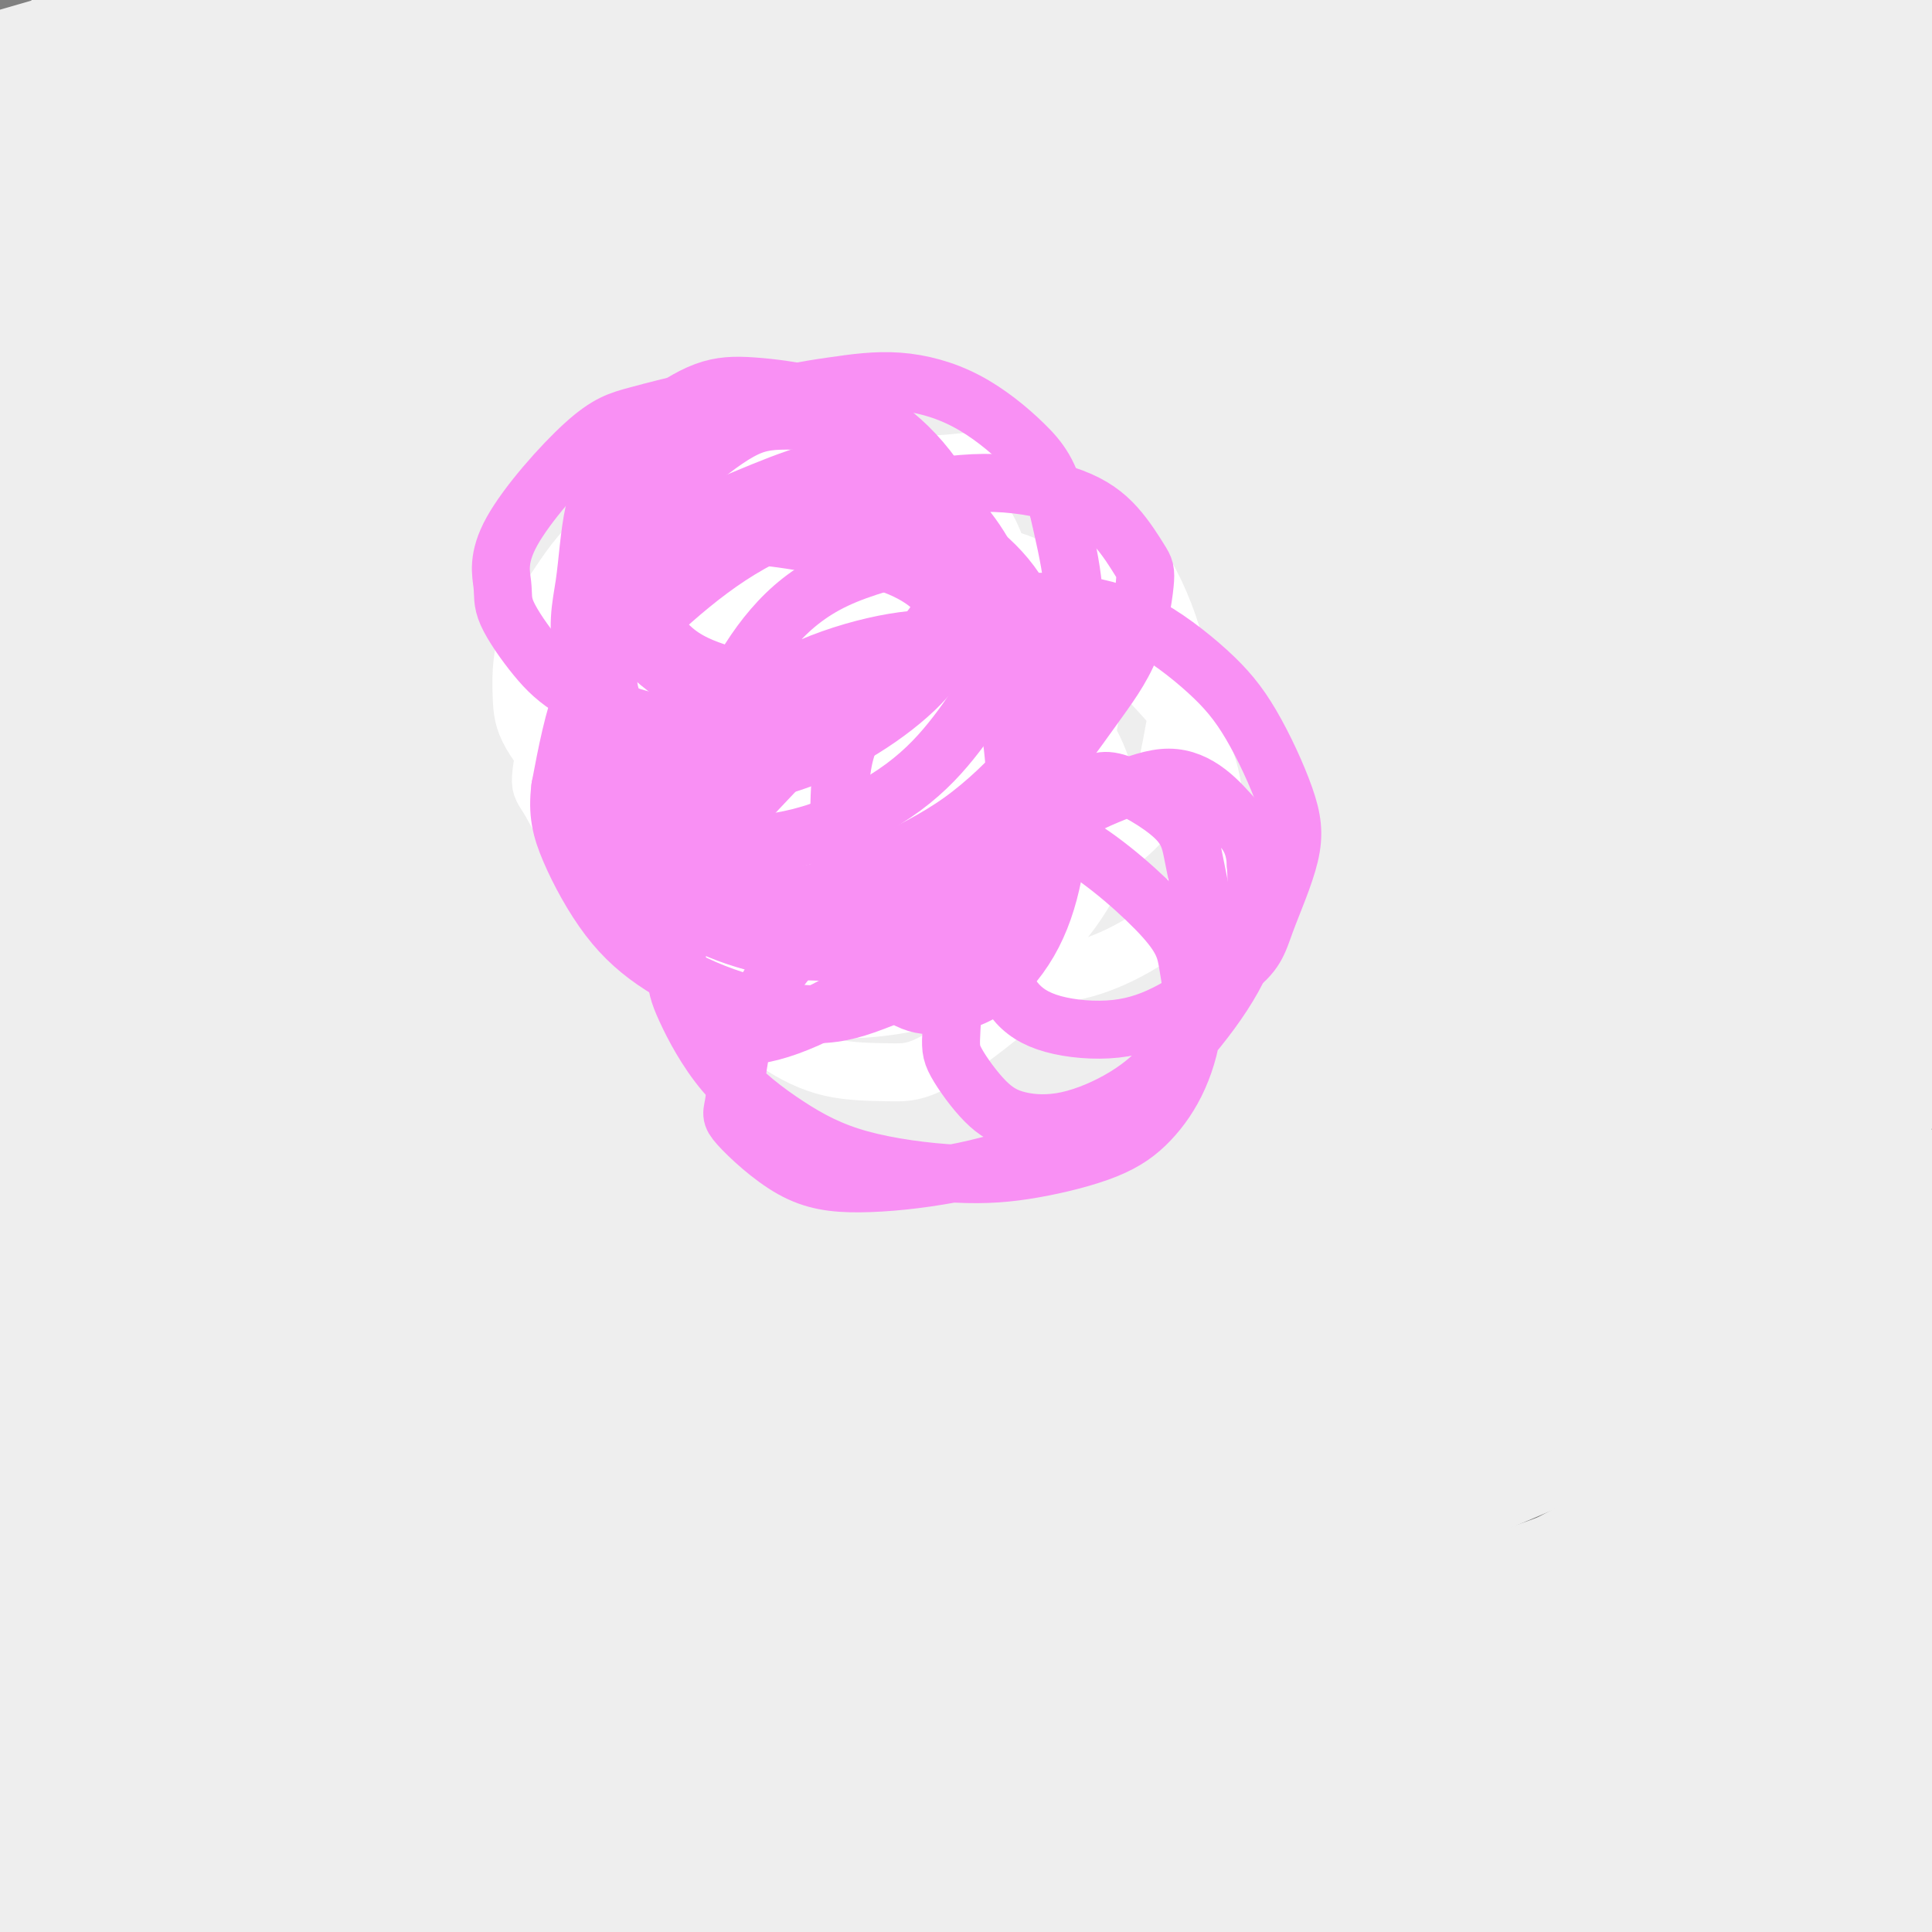 <svg viewBox='0 0 400 400' version='1.1' xmlns='http://www.w3.org/2000/svg' xmlns:xlink='http://www.w3.org/1999/xlink'><rect x="0" y="0" width="400" height="400" fill="#808080" stroke="none"/><g fill='none' stroke='#270081' stroke-width='6' stroke-linecap='round' stroke-linejoin='round'><path d='M158,107c-0.361,0.302 -0.721,0.603 -2,3c-1.279,2.397 -3.476,6.889 -5,11c-1.524,4.111 -2.374,7.839 -3,11c-0.626,3.161 -1.027,5.753 -1,9c0.027,3.247 0.481,7.150 1,10c0.519,2.850 1.103,4.648 2,6c0.897,1.352 2.109,2.259 4,4c1.891,1.741 4.463,4.317 7,6c2.537,1.683 5.040,2.475 8,3c2.960,0.525 6.377,0.784 9,1c2.623,0.216 4.451,0.388 7,0c2.549,-0.388 5.817,-1.335 9,-3c3.183,-1.665 6.280,-4.049 9,-6c2.720,-1.951 5.061,-3.471 7,-5c1.939,-1.529 3.475,-3.069 5,-5c1.525,-1.931 3.037,-4.255 4,-6c0.963,-1.745 1.376,-2.913 2,-4c0.624,-1.087 1.459,-2.094 2,-3c0.541,-0.906 0.786,-1.713 1,-3c0.214,-1.287 0.395,-3.056 1,-5c0.605,-1.944 1.633,-4.063 2,-6c0.367,-1.937 0.072,-3.691 0,-5c-0.072,-1.309 0.080,-2.175 0,-4c-0.080,-1.825 -0.391,-4.611 -1,-7c-0.609,-2.389 -1.516,-4.380 -2,-6c-0.484,-1.620 -0.544,-2.868 -1,-4c-0.456,-1.132 -1.308,-2.149 -2,-3c-0.692,-0.851 -1.225,-1.537 -2,-2c-0.775,-0.463 -1.793,-0.704 -3,-1c-1.207,-0.296 -2.604,-0.648 -4,-1'/><path d='M212,92c-2.238,-0.679 -3.333,-0.375 -4,0c-0.667,0.375 -0.905,0.821 -1,1c-0.095,0.179 -0.048,0.089 0,0'/></g>
<g fill='none' stroke='#EEEEEE' stroke-width='28' stroke-linecap='round' stroke-linejoin='round'><path d='M209,138c-26.669,0.467 -53.339,0.933 -70,2c-16.661,1.067 -23.314,2.733 -30,5c-6.686,2.267 -13.405,5.133 -18,7c-4.595,1.867 -7.067,2.733 -8,3c-0.933,0.267 -0.327,-0.067 0,0c0.327,0.067 0.377,0.534 5,-1c4.623,-1.534 13.821,-5.069 25,-9c11.179,-3.931 24.339,-8.259 38,-13c13.661,-4.741 27.821,-9.896 42,-14c14.179,-4.104 28.376,-7.158 40,-10c11.624,-2.842 20.675,-5.473 27,-7c6.325,-1.527 9.926,-1.952 12,-2c2.074,-0.048 2.623,0.280 3,0c0.377,-0.280 0.582,-1.169 -1,0c-1.582,1.169 -4.950,4.395 -14,10c-9.050,5.605 -23.781,13.588 -38,21c-14.219,7.412 -27.926,14.252 -44,23c-16.074,8.748 -34.514,19.406 -50,28c-15.486,8.594 -28.019,15.126 -38,21c-9.981,5.874 -17.412,11.090 -21,14c-3.588,2.910 -3.333,3.515 -4,4c-0.667,0.485 -2.256,0.851 1,0c3.256,-0.851 11.358,-2.920 23,-7c11.642,-4.080 26.823,-10.171 43,-16c16.177,-5.829 33.348,-11.396 52,-18c18.652,-6.604 38.783,-14.244 55,-20c16.217,-5.756 28.520,-9.627 39,-13c10.480,-3.373 19.137,-6.250 24,-8c4.863,-1.750 5.931,-2.375 7,-3'/><path d='M309,135c37.585,-13.152 9.548,-3.531 0,0c-9.548,3.531 -0.607,0.974 -4,2c-3.393,1.026 -19.119,5.637 -32,10c-12.881,4.363 -22.915,8.479 -39,14c-16.085,5.521 -38.220,12.448 -56,19c-17.780,6.552 -31.205,12.731 -44,18c-12.795,5.269 -24.961,9.630 -34,13c-9.039,3.370 -14.953,5.749 -18,7c-3.047,1.251 -3.229,1.373 -4,2c-0.771,0.627 -2.131,1.759 0,0c2.131,-1.759 7.752,-6.410 16,-11c8.248,-4.590 19.124,-9.121 36,-17c16.876,-7.879 39.751,-19.107 59,-28c19.249,-8.893 34.870,-15.451 50,-22c15.130,-6.549 29.767,-13.089 41,-18c11.233,-4.911 19.061,-8.192 25,-11c5.939,-2.808 9.990,-5.144 11,-6c1.010,-0.856 -1.022,-0.232 -1,0c0.022,0.232 2.097,0.071 -5,2c-7.097,1.929 -23.365,5.949 -39,10c-15.635,4.051 -30.636,8.133 -49,14c-18.364,5.867 -40.089,13.517 -59,20c-18.911,6.483 -35.007,11.797 -49,17c-13.993,5.203 -25.881,10.294 -35,14c-9.119,3.706 -15.467,6.025 -18,7c-2.533,0.975 -1.252,0.604 -2,1c-0.748,0.396 -3.526,1.559 1,-1c4.526,-2.559 16.358,-8.841 31,-16c14.642,-7.159 32.096,-15.197 54,-24c21.904,-8.803 48.258,-18.372 71,-27c22.742,-8.628 41.871,-16.314 61,-24'/><path d='M277,100c28.799,-11.013 34.796,-13.045 43,-16c8.204,-2.955 18.617,-6.833 24,-9c5.383,-2.167 5.738,-2.624 6,-3c0.262,-0.376 0.432,-0.672 -1,0c-1.432,0.672 -4.465,2.312 -12,4c-7.535,1.688 -19.570,3.424 -38,8c-18.430,4.576 -43.253,11.992 -64,18c-20.747,6.008 -37.417,10.609 -58,17c-20.583,6.391 -45.079,14.571 -61,20c-15.921,5.429 -23.267,8.105 -37,13c-13.733,4.895 -33.852,12.008 -44,16c-10.148,3.992 -10.325,4.862 -10,5c0.325,0.138 1.153,-0.457 0,0c-1.153,0.457 -4.286,1.966 5,-2c9.286,-3.966 30.990,-13.406 54,-23c23.010,-9.594 47.327,-19.340 72,-29c24.673,-9.660 49.701,-19.233 71,-27c21.299,-7.767 38.868,-13.729 57,-20c18.132,-6.271 36.826,-12.850 49,-17c12.174,-4.150 17.828,-5.871 20,-7c2.172,-1.129 0.863,-1.667 1,-2c0.137,-0.333 1.719,-0.462 -1,1c-2.719,1.462 -9.741,4.513 -23,9c-13.259,4.487 -32.755,10.408 -56,19c-23.245,8.592 -50.238,19.855 -71,29c-20.762,9.145 -35.294,16.171 -54,24c-18.706,7.829 -41.587,16.460 -59,24c-17.413,7.540 -29.358,13.990 -36,17c-6.642,3.010 -7.981,2.580 -9,3c-1.019,0.420 -1.720,1.692 0,1c1.720,-0.692 5.860,-3.346 10,-6'/><path d='M55,167c10.097,-5.667 30.339,-17.336 53,-30c22.661,-12.664 47.740,-26.323 69,-38c21.260,-11.677 38.701,-21.371 57,-31c18.299,-9.629 37.456,-19.194 55,-28c17.544,-8.806 33.474,-16.853 45,-23c11.526,-6.147 18.648,-10.395 22,-13c3.352,-2.605 2.935,-3.566 3,-4c0.065,-0.434 0.614,-0.341 0,0c-0.614,0.341 -2.391,0.931 -12,4c-9.609,3.069 -27.050,8.618 -45,15c-17.950,6.382 -36.408,13.597 -55,21c-18.592,7.403 -37.318,14.995 -63,26c-25.682,11.005 -58.320,25.422 -80,35c-21.680,9.578 -32.403,14.318 -43,19c-10.597,4.682 -21.067,9.308 -28,13c-6.933,3.692 -10.328,6.450 -12,8c-1.672,1.550 -1.621,1.892 0,0c1.621,-1.892 4.811,-6.018 17,-14c12.189,-7.982 33.377,-19.821 57,-32c23.623,-12.179 49.681,-24.697 72,-36c22.319,-11.303 40.898,-21.392 62,-31c21.102,-9.608 44.728,-18.736 63,-26c18.272,-7.264 31.189,-12.663 40,-16c8.811,-3.337 13.516,-4.612 15,-5c1.484,-0.388 -0.254,0.110 0,0c0.254,-0.110 2.500,-0.827 -6,3c-8.500,3.827 -27.744,12.197 -43,19c-15.256,6.803 -26.522,12.040 -43,20c-16.478,7.960 -38.167,18.643 -62,30c-23.833,11.357 -49.809,23.388 -69,33c-19.191,9.612 -31.595,16.806 -44,24'/><path d='M80,110c-47.183,22.863 -31.641,15.520 -30,15c1.641,-0.520 -10.617,5.784 -15,8c-4.383,2.216 -0.889,0.346 0,0c0.889,-0.346 -0.827,0.832 4,-2c4.827,-2.832 16.196,-9.676 34,-20c17.804,-10.324 42.042,-24.130 62,-36c19.958,-11.870 35.635,-21.805 52,-31c16.365,-9.195 33.419,-17.649 48,-25c14.581,-7.351 26.689,-13.598 39,-20c12.311,-6.402 24.824,-12.961 32,-17c7.176,-4.039 9.014,-5.560 9,-6c-0.014,-0.440 -1.880,0.202 -1,0c0.880,-0.202 4.508,-1.248 -1,1c-5.508,2.248 -20.150,7.790 -35,14c-14.850,6.210 -29.908,13.087 -47,21c-17.092,7.913 -36.219,16.862 -56,26c-19.781,9.138 -40.216,18.465 -60,27c-19.784,8.535 -38.915,16.279 -55,24c-16.085,7.721 -29.122,15.418 -38,21c-8.878,5.582 -13.597,9.050 -15,10c-1.403,0.950 0.510,-0.617 0,0c-0.510,0.617 -3.443,3.420 3,-1c6.443,-4.420 22.263,-16.062 41,-28c18.737,-11.938 40.391,-24.171 61,-35c20.609,-10.829 40.173,-20.253 58,-29c17.827,-8.747 33.917,-16.816 49,-24c15.083,-7.184 29.160,-13.483 41,-19c11.840,-5.517 21.442,-10.252 27,-13c5.558,-2.748 7.073,-3.509 8,-4c0.927,-0.491 1.265,-0.712 0,0c-1.265,0.712 -4.132,2.356 -7,4'/><path d='M288,-29c-7.905,3.671 -24.169,10.847 -39,18c-14.831,7.153 -28.231,14.283 -43,22c-14.769,7.717 -30.908,16.022 -50,26c-19.092,9.978 -41.136,21.629 -58,31c-16.864,9.371 -28.547,16.462 -40,23c-11.453,6.538 -22.674,12.524 -30,18c-7.326,5.476 -10.757,10.443 -13,13c-2.243,2.557 -3.299,2.704 -4,3c-0.701,0.296 -1.045,0.739 1,0c2.045,-0.739 6.481,-2.662 15,-7c8.519,-4.338 21.121,-11.092 39,-20c17.879,-8.908 41.035,-19.970 63,-29c21.965,-9.030 42.738,-16.028 61,-22c18.262,-5.972 34.013,-10.918 49,-15c14.987,-4.082 29.210,-7.301 44,-10c14.790,-2.699 30.148,-4.879 40,-6c9.852,-1.121 14.197,-1.184 16,0c1.803,1.184 1.065,3.614 2,4c0.935,0.386 3.544,-1.274 -1,2c-4.544,3.274 -16.240,11.482 -30,20c-13.760,8.518 -29.584,17.347 -48,27c-18.416,9.653 -39.424,20.130 -59,31c-19.576,10.870 -37.718,22.132 -55,32c-17.282,9.868 -33.703,18.341 -50,28c-16.297,9.659 -32.470,20.504 -44,28c-11.530,7.496 -18.417,11.644 -23,15c-4.583,3.356 -6.861,5.918 -7,7c-0.139,1.082 1.860,0.682 1,1c-0.860,0.318 -4.578,1.355 3,-3c7.578,-4.355 26.451,-14.101 46,-24c19.549,-9.899 39.775,-19.949 60,-30'/><path d='M134,154c28.731,-14.003 45.559,-21.011 66,-29c20.441,-7.989 44.494,-16.958 65,-24c20.506,-7.042 37.466,-12.157 53,-16c15.534,-3.843 29.641,-6.416 40,-8c10.359,-1.584 16.969,-2.181 20,-1c3.031,1.181 2.484,4.139 3,5c0.516,0.861 2.096,-0.374 -4,4c-6.096,4.374 -19.869,14.358 -34,23c-14.131,8.642 -28.619,15.944 -48,27c-19.381,11.056 -43.656,25.868 -66,39c-22.344,13.132 -42.757,24.585 -62,36c-19.243,11.415 -37.317,22.791 -53,33c-15.683,10.209 -28.976,19.252 -43,29c-14.024,9.748 -28.779,20.203 -37,27c-8.221,6.797 -9.909,9.938 -10,11c-0.091,1.062 1.415,0.046 0,1c-1.415,0.954 -5.751,3.877 1,-1c6.751,-4.877 24.589,-17.555 44,-30c19.411,-12.445 40.393,-24.659 63,-37c22.607,-12.341 46.838,-24.811 64,-34c17.162,-9.189 27.256,-15.096 61,-29c33.744,-13.904 91.138,-35.804 119,-46c27.862,-10.196 26.191,-8.689 26,-8c-0.191,0.689 1.097,0.559 3,0c1.903,-0.559 4.421,-1.547 -2,1c-6.421,2.547 -21.781,8.630 -39,16c-17.219,7.370 -36.296,16.027 -54,24c-17.704,7.973 -34.036,15.262 -55,26c-20.964,10.738 -46.561,24.925 -68,37c-21.439,12.075 -38.719,22.037 -56,32'/><path d='M131,262c-27.315,15.705 -33.603,20.466 -43,27c-9.397,6.534 -21.902,14.839 -29,20c-7.098,5.161 -8.789,7.178 -9,8c-0.211,0.822 1.058,0.448 2,0c0.942,-0.448 1.558,-0.970 12,-7c10.442,-6.030 30.710,-17.568 50,-28c19.290,-10.432 37.603,-19.760 60,-31c22.397,-11.240 48.878,-24.394 73,-35c24.122,-10.606 45.885,-18.663 66,-26c20.115,-7.337 38.583,-13.953 54,-19c15.417,-5.047 27.784,-8.526 36,-11c8.216,-2.474 12.280,-3.942 13,-4c0.720,-0.058 -1.904,1.295 0,1c1.904,-0.295 8.338,-2.240 -16,8c-24.338,10.240 -79.446,32.663 -114,48c-34.554,15.337 -48.552,23.588 -68,34c-19.448,10.412 -44.344,22.985 -65,34c-20.656,11.015 -37.071,20.470 -56,32c-18.929,11.530 -40.371,25.133 -54,35c-13.629,9.867 -19.446,15.999 -22,20c-2.554,4.001 -1.846,5.872 -2,7c-0.154,1.128 -1.172,1.513 0,0c1.172,-1.513 4.533,-4.923 19,-13c14.467,-8.077 40.041,-20.822 63,-32c22.959,-11.178 43.302,-20.790 65,-31c21.698,-10.210 44.751,-21.018 68,-31c23.249,-9.982 46.696,-19.140 69,-27c22.304,-7.860 43.467,-14.424 61,-20c17.533,-5.576 31.438,-10.165 41,-13c9.562,-2.835 14.781,-3.918 20,-5'/><path d='M425,203c18.060,-4.885 2.212,1.903 2,2c-0.212,0.097 15.214,-6.496 -3,2c-18.214,8.496 -70.068,32.081 -102,47c-31.932,14.919 -43.944,21.171 -62,31c-18.056,9.829 -42.157,23.235 -63,35c-20.843,11.765 -38.427,21.890 -55,32c-16.573,10.110 -32.134,20.207 -45,29c-12.866,8.793 -23.038,16.283 -28,20c-4.962,3.717 -4.715,3.661 -5,4c-0.285,0.339 -1.103,1.073 1,0c2.103,-1.073 7.126,-3.954 18,-10c10.874,-6.046 27.600,-15.258 45,-25c17.400,-9.742 35.475,-20.014 55,-30c19.525,-9.986 40.501,-19.687 61,-29c20.499,-9.313 40.520,-18.240 59,-26c18.480,-7.760 35.419,-14.354 51,-20c15.581,-5.646 29.804,-10.345 40,-14c10.196,-3.655 16.365,-6.268 19,-7c2.635,-0.732 1.737,0.416 3,0c1.263,-0.416 4.687,-2.397 0,0c-4.687,2.397 -17.485,9.172 -34,17c-16.515,7.828 -36.745,16.707 -58,27c-21.255,10.293 -43.533,21.998 -64,33c-20.467,11.002 -39.122,21.299 -60,33c-20.878,11.701 -43.980,24.806 -64,37c-20.020,12.194 -36.958,23.477 -49,32c-12.042,8.523 -19.186,14.284 -22,17c-2.814,2.716 -1.296,2.385 -3,3c-1.704,0.615 -6.630,2.176 0,-1c6.630,-3.176 24.815,-11.088 43,-19'/><path d='M105,423c18.536,-8.796 43.376,-20.785 65,-31c21.624,-10.215 40.031,-18.655 64,-29c23.969,-10.345 53.500,-22.594 79,-32c25.500,-9.406 46.969,-15.970 67,-22c20.031,-6.030 38.625,-11.528 52,-16c13.375,-4.472 21.529,-7.918 26,-9c4.471,-1.082 5.257,0.202 6,0c0.743,-0.202 1.444,-1.889 -1,0c-2.444,1.889 -8.032,7.356 -17,13c-8.968,5.644 -21.316,11.467 -38,19c-16.684,7.533 -37.703,16.777 -56,25c-18.297,8.223 -33.872,15.425 -50,23c-16.128,7.575 -32.810,15.523 -45,22c-12.190,6.477 -19.890,11.482 -27,16c-7.110,4.518 -13.631,8.548 -16,10c-2.369,1.452 -0.586,0.328 0,0c0.586,-0.328 -0.025,0.142 4,-1c4.025,-1.142 12.684,-3.896 27,-9c14.316,-5.104 34.287,-12.556 52,-19c17.713,-6.444 33.169,-11.878 49,-17c15.831,-5.122 32.038,-9.932 45,-14c12.962,-4.068 22.680,-7.393 32,-10c9.320,-2.607 18.242,-4.495 22,-5c3.758,-0.505 2.351,0.373 3,0c0.649,-0.373 3.353,-1.998 -1,0c-4.353,1.998 -15.765,7.618 -29,13c-13.235,5.382 -28.295,10.525 -45,17c-16.705,6.475 -35.055,14.282 -52,22c-16.945,7.718 -32.485,15.347 -46,22c-13.515,6.653 -25.004,12.329 -34,17c-8.996,4.671 -15.498,8.335 -22,12'/><path d='M219,440c-16.736,8.590 -7.575,4.566 -4,3c3.575,-1.566 1.565,-0.674 0,0c-1.565,0.674 -2.686,1.132 19,-8c21.686,-9.132 66.179,-27.852 93,-39c26.821,-11.148 35.971,-14.722 48,-19c12.029,-4.278 26.939,-9.260 38,-13c11.061,-3.740 18.275,-6.238 23,-8c4.725,-1.762 6.963,-2.789 8,-3c1.037,-0.211 0.875,0.392 0,1c-0.875,0.608 -2.461,1.219 -9,3c-6.539,1.781 -18.031,4.732 -32,9c-13.969,4.268 -30.415,9.852 -47,15c-16.585,5.148 -33.309,9.859 -50,15c-16.691,5.141 -33.350,10.712 -47,15c-13.650,4.288 -24.290,7.292 -35,10c-10.710,2.708 -21.490,5.120 -28,6c-6.510,0.880 -8.750,0.227 -10,0c-1.250,-0.227 -1.511,-0.027 0,-2c1.511,-1.973 4.794,-6.118 15,-13c10.206,-6.882 27.335,-16.501 44,-26c16.665,-9.499 32.867,-18.879 49,-28c16.133,-9.121 32.198,-17.982 47,-26c14.802,-8.018 28.340,-15.194 40,-22c11.660,-6.806 21.440,-13.241 28,-18c6.560,-4.759 9.900,-7.841 11,-10c1.100,-2.159 -0.039,-3.393 0,-4c0.039,-0.607 1.258,-0.585 -6,0c-7.258,0.585 -22.993,1.735 -38,4c-15.007,2.265 -29.288,5.647 -46,11c-16.712,5.353 -35.856,12.676 -55,20'/><path d='M275,313c-17.574,6.541 -34.009,12.893 -51,20c-16.991,7.107 -34.537,14.970 -49,22c-14.463,7.030 -25.842,13.227 -35,18c-9.158,4.773 -16.095,8.123 -19,10c-2.905,1.877 -1.779,2.283 -3,3c-1.221,0.717 -4.790,1.746 0,-1c4.790,-2.746 17.939,-9.269 33,-17c15.061,-7.731 32.033,-16.672 49,-25c16.967,-8.328 33.929,-16.043 53,-25c19.071,-8.957 40.252,-19.155 59,-27c18.748,-7.845 35.064,-13.337 49,-18c13.936,-4.663 25.491,-8.496 34,-11c8.509,-2.504 13.971,-3.679 16,-4c2.029,-0.321 0.626,0.211 0,1c-0.626,0.789 -0.473,1.833 -10,6c-9.527,4.167 -28.734,11.456 -45,18c-16.266,6.544 -29.593,12.344 -50,21c-20.407,8.656 -47.896,20.168 -70,30c-22.104,9.832 -38.825,17.985 -58,27c-19.175,9.015 -40.805,18.893 -60,28c-19.195,9.107 -35.954,17.442 -48,23c-12.046,5.558 -19.380,8.340 -23,9c-3.620,0.660 -3.526,-0.801 -4,-1c-0.474,-0.199 -1.518,0.862 0,-1c1.518,-1.862 5.596,-6.649 21,-18c15.404,-11.351 42.135,-29.267 64,-44c21.865,-14.733 38.864,-26.282 58,-38c19.136,-11.718 40.407,-23.605 58,-33c17.593,-9.395 31.506,-16.299 46,-24c14.494,-7.701 29.570,-16.200 37,-21c7.430,-4.800 7.215,-5.900 7,-7'/><path d='M334,234c2.151,-1.042 4.030,-0.148 -1,1c-5.030,1.148 -16.967,2.549 -30,6c-13.033,3.451 -27.162,8.950 -45,15c-17.838,6.050 -39.383,12.649 -60,21c-20.617,8.351 -40.304,18.453 -58,27c-17.696,8.547 -33.400,15.540 -48,23c-14.600,7.460 -28.095,15.386 -38,21c-9.905,5.614 -16.221,8.917 -19,10c-2.779,1.083 -2.021,-0.052 -2,0c0.021,0.052 -0.694,1.293 1,0c1.694,-1.293 5.799,-5.120 17,-12c11.201,-6.880 29.500,-16.812 45,-25c15.500,-8.188 28.202,-14.631 42,-21c13.798,-6.369 28.693,-12.663 41,-17c12.307,-4.337 22.026,-6.716 29,-8c6.974,-1.284 11.204,-1.474 13,-1c1.796,0.474 1.160,1.612 0,3c-1.160,1.388 -2.843,3.027 -8,7c-5.157,3.973 -13.787,10.278 -25,18c-11.213,7.722 -25.009,16.859 -37,25c-11.991,8.141 -22.176,15.287 -35,23c-12.824,7.713 -28.286,15.993 -40,22c-11.714,6.007 -19.678,9.743 -28,11c-8.322,1.257 -17.000,0.037 -21,-2c-4.000,-2.037 -3.322,-4.891 -6,-13c-2.678,-8.109 -8.712,-21.474 -11,-35c-2.288,-13.526 -0.831,-27.213 1,-46c1.831,-18.787 4.037,-42.675 6,-65c1.963,-22.325 3.682,-43.088 6,-62c2.318,-18.912 5.234,-35.975 8,-50c2.766,-14.025 5.383,-25.013 8,-36'/><path d='M39,74c4.703,-19.152 8.459,-24.033 12,-29c3.541,-4.967 6.866,-10.020 9,-12c2.134,-1.980 3.077,-0.888 3,-1c-0.077,-0.112 -1.175,-1.428 -1,1c0.175,2.428 1.623,8.602 1,19c-0.623,10.398 -3.317,25.022 -6,39c-2.683,13.978 -5.357,27.311 -8,42c-2.643,14.689 -5.257,30.734 -8,46c-2.743,15.266 -5.616,29.754 -8,45c-2.384,15.246 -4.277,31.249 -6,46c-1.723,14.751 -3.274,28.248 -4,40c-0.726,11.752 -0.626,21.757 -1,30c-0.374,8.243 -1.223,14.724 -1,19c0.223,4.276 1.519,6.346 2,7c0.481,0.654 0.146,-0.109 0,0c-0.146,0.109 -0.104,1.089 0,-1c0.104,-2.089 0.270,-7.249 1,-17c0.730,-9.751 2.024,-24.093 4,-39c1.976,-14.907 4.635,-30.377 7,-46c2.365,-15.623 4.437,-31.397 6,-45c1.563,-13.603 2.617,-25.033 4,-39c1.383,-13.967 3.095,-30.469 5,-44c1.905,-13.531 4.003,-24.091 5,-33c0.997,-8.909 0.893,-16.169 4,-26c3.107,-9.831 9.424,-22.234 12,-27c2.576,-4.766 1.412,-1.896 1,-1c-0.412,0.896 -0.073,-0.182 0,1c0.073,1.182 -0.122,4.623 -1,11c-0.878,6.377 -2.439,15.688 -4,25'/><path d='M67,85c-1.654,11.161 -3.788,21.064 -6,32c-2.212,10.936 -4.503,22.906 -8,37c-3.497,14.094 -8.201,30.313 -12,45c-3.799,14.687 -6.694,27.844 -9,41c-2.306,13.156 -4.025,26.312 -5,37c-0.975,10.688 -1.207,18.908 -1,26c0.207,7.092 0.852,13.057 2,16c1.148,2.943 2.798,2.863 3,3c0.202,0.137 -1.043,0.491 2,-3c3.043,-3.491 10.373,-10.827 20,-22c9.627,-11.173 21.551,-26.183 33,-41c11.449,-14.817 22.424,-29.442 32,-41c9.576,-11.558 17.752,-20.050 28,-30c10.248,-9.950 22.569,-21.359 31,-29c8.431,-7.641 12.971,-11.515 16,-14c3.029,-2.485 4.548,-3.580 5,-4c0.452,-0.420 -0.162,-0.166 -1,1c-0.838,1.166 -1.900,3.245 -6,8c-4.100,4.755 -11.239,12.185 -22,22c-10.761,9.815 -25.145,22.013 -39,34c-13.855,11.987 -27.182,23.762 -42,36c-14.818,12.238 -31.128,24.939 -43,36c-11.872,11.061 -19.307,20.484 -25,28c-5.693,7.516 -9.645,13.126 -11,16c-1.355,2.874 -0.113,3.011 0,3c0.113,-0.011 -0.905,-0.170 1,-2c1.905,-1.830 6.731,-5.330 21,-16c14.269,-10.670 37.979,-28.509 56,-42c18.021,-13.491 30.352,-22.632 47,-33c16.648,-10.368 37.614,-21.962 53,-31c15.386,-9.038 25.193,-15.519 35,-22'/><path d='M222,176c17.822,-10.828 18.378,-11.400 19,-12c0.622,-0.600 1.311,-1.230 1,-1c-0.311,0.230 -1.621,1.319 -4,3c-2.379,1.681 -5.827,3.955 -17,10c-11.173,6.045 -30.073,15.862 -47,25c-16.927,9.138 -31.882,17.595 -47,26c-15.118,8.405 -30.398,16.756 -43,24c-12.602,7.244 -22.525,13.380 -31,18c-8.475,4.620 -15.503,7.724 -18,9c-2.497,1.276 -0.463,0.725 0,0c0.463,-0.725 -0.646,-1.622 5,-7c5.646,-5.378 18.047,-15.236 28,-24c9.953,-8.764 17.456,-16.433 47,-36c29.544,-19.567 81.127,-51.033 109,-68c27.873,-16.967 32.035,-19.434 39,-24c6.965,-4.566 16.735,-11.232 22,-15c5.265,-3.768 6.027,-4.639 6,-5c-0.027,-0.361 -0.843,-0.213 -1,0c-0.157,0.213 0.347,0.489 -8,4c-8.347,3.511 -25.543,10.257 -44,17c-18.457,6.743 -38.174,13.485 -58,21c-19.826,7.515 -39.759,15.804 -56,22c-16.241,6.196 -28.789,10.300 -40,14c-11.211,3.700 -21.086,6.995 -27,8c-5.914,1.005 -7.866,-0.279 -9,-1c-1.134,-0.721 -1.450,-0.878 0,-3c1.450,-2.122 4.667,-6.208 12,-14c7.333,-7.792 18.782,-19.290 35,-32c16.218,-12.710 37.205,-26.631 56,-38c18.795,-11.369 35.397,-20.184 52,-29'/><path d='M203,68c16.094,-8.119 30.328,-13.916 43,-19c12.672,-5.084 23.782,-9.455 34,-13c10.218,-3.545 19.545,-6.264 24,-7c4.455,-0.736 4.039,0.510 4,1c-0.039,0.490 0.298,0.225 0,1c-0.298,0.775 -1.230,2.592 -10,8c-8.770,5.408 -25.378,14.407 -42,23c-16.622,8.593 -33.258,16.781 -51,25c-17.742,8.219 -36.591,16.470 -53,24c-16.409,7.530 -30.379,14.338 -43,20c-12.621,5.662 -23.893,10.179 -33,14c-9.107,3.821 -16.049,6.946 -19,8c-2.951,1.054 -1.910,0.037 -2,0c-0.090,-0.037 -1.311,0.906 0,0c1.311,-0.906 5.155,-3.659 14,-9c8.845,-5.341 22.692,-13.269 39,-21c16.308,-7.731 35.079,-15.266 52,-22c16.921,-6.734 31.994,-12.667 45,-17c13.006,-4.333 23.946,-7.066 35,-10c11.054,-2.934 22.224,-6.069 29,-8c6.776,-1.931 9.160,-2.659 9,-2c-0.160,0.659 -2.864,2.705 0,2c2.864,-0.705 11.296,-4.161 -4,2c-15.296,6.161 -54.321,21.940 -80,32c-25.679,10.060 -38.012,14.400 -51,19c-12.988,4.600 -26.632,9.459 -40,14c-13.368,4.541 -26.459,8.764 -35,11c-8.541,2.236 -12.530,2.487 -15,2c-2.470,-0.487 -3.420,-1.710 -3,-3c0.420,-1.290 2.210,-2.645 4,-4'/><path d='M54,139c5.848,-5.732 18.467,-18.062 33,-30c14.533,-11.938 30.979,-23.482 47,-34c16.021,-10.518 31.618,-20.008 44,-27c12.382,-6.992 21.551,-11.485 35,-17c13.449,-5.515 31.179,-12.051 46,-16c14.821,-3.949 26.732,-5.309 37,-6c10.268,-0.691 18.893,-0.711 27,0c8.107,0.711 15.695,2.154 23,6c7.305,3.846 14.326,10.095 20,16c5.674,5.905 10.002,11.467 13,19c2.998,7.533 4.666,17.037 6,25c1.334,7.963 2.334,14.386 2,24c-0.334,9.614 -2.002,22.420 -4,33c-1.998,10.580 -4.327,18.934 -7,27c-2.673,8.066 -5.691,15.845 -8,22c-2.309,6.155 -3.910,10.686 -6,15c-2.090,4.314 -4.668,8.412 -6,11c-1.332,2.588 -1.416,3.667 -2,4c-0.584,0.333 -1.667,-0.081 -2,0c-0.333,0.081 0.085,0.656 0,-2c-0.085,-2.656 -0.674,-8.543 -1,-17c-0.326,-8.457 -0.388,-19.482 0,-31c0.388,-11.518 1.228,-23.527 2,-36c0.772,-12.473 1.476,-25.410 2,-37c0.524,-11.590 0.867,-21.834 1,-32c0.133,-10.166 0.056,-20.254 0,-28c-0.056,-7.746 -0.089,-13.150 0,-18c0.089,-4.850 0.302,-9.145 1,-12c0.698,-2.855 1.880,-4.269 2,-5c0.120,-0.731 -0.823,-0.780 0,1c0.823,1.780 3.411,5.390 6,9'/><path d='M365,3c2.575,5.083 6.014,12.790 9,21c2.986,8.210 5.520,16.922 8,28c2.480,11.078 4.906,24.523 6,38c1.094,13.477 0.857,26.987 0,41c-0.857,14.013 -2.334,28.530 -4,41c-1.666,12.470 -3.521,22.895 -6,35c-2.479,12.105 -5.582,25.891 -8,37c-2.418,11.109 -4.152,19.540 -6,27c-1.848,7.460 -3.810,13.948 -5,19c-1.190,5.052 -1.607,8.669 -2,11c-0.393,2.331 -0.764,3.376 -1,4c-0.236,0.624 -0.339,0.825 0,0c0.339,-0.825 1.120,-2.678 4,-9c2.880,-6.322 7.858,-17.114 12,-27c4.142,-9.886 7.449,-18.865 11,-29c3.551,-10.135 7.347,-21.424 10,-31c2.653,-9.576 4.162,-17.438 6,-27c1.838,-9.562 4.005,-20.824 5,-29c0.995,-8.176 0.818,-13.267 1,-18c0.182,-4.733 0.721,-9.110 0,-11c-0.721,-1.890 -2.704,-1.294 -3,-1c-0.296,0.294 1.094,0.286 -4,4c-5.094,3.714 -16.672,11.148 -29,19c-12.328,7.852 -25.406,16.121 -40,26c-14.594,9.879 -30.706,21.369 -45,32c-14.294,10.631 -26.772,20.404 -39,30c-12.228,9.596 -24.205,19.015 -32,26c-7.795,6.985 -11.406,11.534 -13,14c-1.594,2.466 -1.170,2.847 -1,3c0.170,0.153 0.085,0.076 0,0'/><path d='M199,277c-0.015,1.485 6.948,-3.301 19,-10c12.052,-6.699 29.195,-15.309 46,-24c16.805,-8.691 33.273,-17.462 48,-25c14.727,-7.538 27.713,-13.842 40,-20c12.287,-6.158 23.876,-12.169 31,-16c7.124,-3.831 9.783,-5.482 11,-6c1.217,-0.518 0.992,0.099 1,0c0.008,-0.099 0.250,-0.912 -2,1c-2.250,1.912 -6.992,6.550 -16,12c-9.008,5.450 -22.283,11.714 -36,19c-13.717,7.286 -27.877,15.595 -40,23c-12.123,7.405 -22.209,13.905 -35,21c-12.791,7.095 -28.289,14.784 -39,21c-10.711,6.216 -16.637,10.959 -21,14c-4.363,3.041 -7.163,4.380 -8,5c-0.837,0.620 0.290,0.521 0,1c-0.290,0.479 -1.999,1.536 3,-2c4.999,-3.536 16.704,-11.665 30,-20c13.296,-8.335 28.184,-16.875 41,-24c12.816,-7.125 23.560,-12.833 38,-20c14.440,-7.167 32.577,-15.792 46,-22c13.423,-6.208 22.132,-9.998 29,-13c6.868,-3.002 11.896,-5.215 14,-6c2.104,-0.785 1.283,-0.143 1,0c-0.283,0.143 -0.030,-0.213 -1,1c-0.970,1.213 -3.163,3.994 -11,9c-7.837,5.006 -21.318,12.236 -35,20c-13.682,7.764 -27.564,16.060 -41,24c-13.436,7.940 -26.425,15.522 -40,24c-13.575,8.478 -27.736,17.851 -39,26c-11.264,8.149 -19.632,15.075 -28,22'/><path d='M205,312c-13.831,10.175 -14.908,11.613 -16,14c-1.092,2.387 -2.198,5.724 -3,7c-0.802,1.276 -1.300,0.490 0,0c1.300,-0.490 4.397,-0.684 15,-4c10.603,-3.316 28.711,-9.756 44,-15c15.289,-5.244 27.759,-9.294 44,-15c16.241,-5.706 36.253,-13.067 53,-18c16.747,-4.933 30.229,-7.438 42,-10c11.771,-2.562 21.830,-5.182 29,-6c7.170,-0.818 11.452,0.166 13,1c1.548,0.834 0.364,1.520 0,2c-0.364,0.480 0.093,0.755 -4,4c-4.093,3.245 -12.734,9.461 -22,15c-9.266,5.539 -19.155,10.402 -32,17c-12.845,6.598 -28.647,14.932 -44,23c-15.353,8.068 -30.259,15.870 -44,23c-13.741,7.130 -26.318,13.588 -36,19c-9.682,5.412 -16.470,9.776 -22,13c-5.530,3.224 -9.802,5.307 -11,6c-1.198,0.693 0.680,-0.003 1,0c0.320,0.003 -0.917,0.705 5,-2c5.917,-2.705 18.989,-8.817 35,-16c16.011,-7.183 34.962,-15.437 51,-22c16.038,-6.563 29.164,-11.434 42,-16c12.836,-4.566 25.382,-8.827 35,-12c9.618,-3.173 16.308,-5.260 20,-6c3.692,-0.740 4.387,-0.135 5,0c0.613,0.135 1.144,-0.201 -1,1c-2.144,1.201 -6.962,3.939 -15,8c-8.038,4.061 -19.297,9.446 -35,16c-15.703,6.554 -35.852,14.277 -56,22'/><path d='M298,361c-27.099,11.215 -41.347,15.752 -59,22c-17.653,6.248 -38.710,14.205 -55,20c-16.290,5.795 -27.812,9.426 -43,15c-15.188,5.574 -34.040,13.091 -45,17c-10.960,3.909 -14.028,4.212 -15,4c-0.972,-0.212 0.150,-0.937 0,-1c-0.150,-0.063 -1.573,0.537 4,-2c5.573,-2.537 18.140,-8.210 33,-14c14.860,-5.790 32.012,-11.698 50,-17c17.988,-5.302 36.813,-9.998 57,-15c20.187,-5.002 41.738,-10.309 60,-14c18.262,-3.691 33.237,-5.765 50,-8c16.763,-2.235 35.315,-4.630 49,-6c13.685,-1.370 22.505,-1.714 29,-2c6.495,-0.286 10.667,-0.515 13,0c2.333,0.515 2.826,1.775 3,2c0.174,0.225 0.028,-0.585 -1,0c-1.028,0.585 -2.939,2.565 -11,5c-8.061,2.435 -22.273,5.326 -35,8c-12.727,2.674 -23.971,5.131 -39,8c-15.029,2.869 -33.845,6.150 -49,9c-15.155,2.850 -26.649,5.271 -38,8c-11.351,2.729 -22.561,5.767 -31,8c-8.439,2.233 -14.109,3.661 -19,5c-4.891,1.339 -9.002,2.588 -10,3c-0.998,0.412 1.117,-0.013 1,0c-0.117,0.013 -2.465,0.465 1,0c3.465,-0.465 12.743,-1.846 27,-4c14.257,-2.154 33.492,-5.080 53,-7c19.508,-1.920 39.288,-2.834 57,-4c17.712,-1.166 33.356,-2.583 49,-4'/><path d='M384,397c23.233,-1.751 28.317,-2.129 36,-3c7.683,-0.871 17.965,-2.234 23,-3c5.035,-0.766 4.822,-0.935 5,-1c0.178,-0.065 0.749,-0.028 0,0c-0.749,0.028 -2.816,0.045 -8,0c-5.184,-0.045 -13.486,-0.154 -26,0c-12.514,0.154 -29.242,0.571 -43,1c-13.758,0.429 -24.546,0.871 -36,2c-11.454,1.129 -23.575,2.944 -34,4c-10.425,1.056 -19.155,1.354 -26,2c-6.845,0.646 -11.806,1.642 -15,2c-3.194,0.358 -4.621,0.079 -5,0c-0.379,-0.079 0.290,0.043 0,0c-0.290,-0.043 -1.538,-0.249 6,-2c7.538,-1.751 23.861,-5.045 38,-7c14.139,-1.955 26.092,-2.570 39,-3c12.908,-0.430 26.771,-0.674 38,-1c11.229,-0.326 19.826,-0.733 27,-1c7.174,-0.267 12.926,-0.396 16,0c3.074,0.396 3.470,1.315 2,2c-1.470,0.685 -4.806,1.136 -9,2c-4.194,0.864 -9.246,2.140 -18,3c-8.754,0.860 -21.210,1.304 -35,2c-13.790,0.696 -28.914,1.642 -42,2c-13.086,0.358 -24.136,0.126 -38,0c-13.864,-0.126 -30.544,-0.147 -44,-1c-13.456,-0.853 -23.689,-2.538 -34,-4c-10.311,-1.462 -20.699,-2.701 -29,-4c-8.301,-1.299 -14.515,-2.657 -20,-4c-5.485,-1.343 -10.243,-2.672 -15,-4'/><path d='M137,381c-16.593,-3.570 -9.076,-4.496 -6,-5c3.076,-0.504 1.711,-0.585 1,-1c-0.711,-0.415 -0.768,-1.163 6,-6c6.768,-4.837 20.359,-13.764 32,-21c11.641,-7.236 21.330,-12.780 31,-19c9.670,-6.220 19.320,-13.115 28,-20c8.680,-6.885 16.390,-13.759 23,-20c6.610,-6.241 12.121,-11.851 16,-17c3.879,-5.149 6.125,-9.839 7,-13c0.875,-3.161 0.379,-4.792 -1,-6c-1.379,-1.208 -3.642,-1.993 -9,-2c-5.358,-0.007 -13.812,0.764 -28,3c-14.188,2.236 -34.112,5.936 -52,10c-17.888,4.064 -33.741,8.492 -47,12c-13.259,3.508 -23.924,6.097 -43,10c-19.076,3.903 -46.564,9.121 -59,10c-12.436,0.879 -9.822,-2.579 -9,-5c0.822,-2.421 -0.149,-3.803 -1,-5c-0.851,-1.197 -1.581,-2.207 4,-9c5.581,-6.793 17.472,-19.369 29,-29c11.528,-9.631 22.693,-16.316 33,-23c10.307,-6.684 19.757,-13.366 28,-18c8.243,-4.634 15.281,-7.219 22,-10c6.719,-2.781 13.121,-5.756 16,-6c2.879,-0.244 2.237,2.243 2,3c-0.237,0.757 -0.069,-0.217 -1,1c-0.931,1.217 -2.961,4.625 -9,12c-6.039,7.375 -16.087,18.716 -25,29c-8.913,10.284 -16.689,19.510 -24,28c-7.311,8.490 -14.155,16.245 -21,24'/><path d='M80,288c-13.603,15.926 -12.610,15.242 -15,18c-2.390,2.758 -8.162,8.957 -12,12c-3.838,3.043 -5.742,2.929 -7,3c-1.258,0.071 -1.871,0.326 -3,-2c-1.129,-2.326 -2.775,-7.234 -5,-15c-2.225,-7.766 -5.031,-18.390 -7,-30c-1.969,-11.610 -3.102,-24.207 -4,-37c-0.898,-12.793 -1.562,-25.780 -2,-37c-0.438,-11.220 -0.650,-20.671 -1,-32c-0.350,-11.329 -0.837,-24.536 -1,-36c-0.163,-11.464 -0.001,-21.184 0,-30c0.001,-8.816 -0.160,-16.729 0,-23c0.160,-6.271 0.641,-10.902 1,-15c0.359,-4.098 0.596,-7.665 1,-9c0.404,-1.335 0.977,-0.440 1,1c0.023,1.440 -0.502,3.423 0,8c0.502,4.577 2.031,11.747 4,22c1.969,10.253 4.378,23.589 6,37c1.622,13.411 2.457,26.896 3,41c0.543,14.104 0.795,28.827 1,42c0.205,13.173 0.364,24.795 0,38c-0.364,13.205 -1.250,27.993 -2,40c-0.750,12.007 -1.363,21.233 -2,30c-0.637,8.767 -1.298,17.075 -2,23c-0.702,5.925 -1.447,9.467 -2,12c-0.553,2.533 -0.916,4.057 -1,5c-0.084,0.943 0.112,1.304 0,0c-0.112,-1.304 -0.530,-4.274 -1,-8c-0.470,-3.726 -0.991,-8.207 -2,-17c-1.009,-8.793 -2.504,-21.896 -4,-35'/><path d='M24,294c-1.475,-15.154 -1.663,-23.040 -2,-34c-0.337,-10.960 -0.822,-24.994 -2,-37c-1.178,-12.006 -3.049,-21.986 -4,-34c-0.951,-12.014 -0.981,-26.064 -1,-39c-0.019,-12.936 -0.028,-24.758 0,-37c0.028,-12.242 0.094,-24.905 0,-35c-0.094,-10.095 -0.348,-17.624 0,-26c0.348,-8.376 1.297,-17.601 2,-25c0.703,-7.399 1.160,-12.972 2,-18c0.840,-5.028 2.063,-9.512 3,-13c0.937,-3.488 1.589,-5.980 3,-8c1.411,-2.020 3.581,-3.569 8,-5c4.419,-1.431 11.088,-2.745 17,-4c5.912,-1.255 11.068,-2.451 34,-2c22.932,0.451 63.639,2.550 89,4c25.361,1.450 35.376,2.253 48,3c12.624,0.747 27.857,1.439 40,2c12.143,0.561 21.194,0.992 28,1c6.806,0.008 11.366,-0.408 13,0c1.634,0.408 0.342,1.638 0,2c-0.342,0.362 0.267,-0.144 -1,0c-1.267,0.144 -4.410,0.937 -13,2c-8.590,1.063 -22.627,2.395 -36,4c-13.373,1.605 -26.081,3.485 -41,6c-14.919,2.515 -32.047,5.667 -48,9c-15.953,3.333 -30.730,6.846 -46,11c-15.270,4.154 -31.031,8.948 -44,13c-12.969,4.052 -23.145,7.360 -30,10c-6.855,2.640 -10.387,4.611 -12,6c-1.613,1.389 -1.306,2.194 -1,3'/><path d='M30,53c-1.884,1.384 -0.095,0.344 1,0c1.095,-0.344 1.495,0.009 12,-1c10.505,-1.009 31.114,-3.380 51,-6c19.886,-2.620 39.050,-5.490 56,-8c16.950,-2.510 31.688,-4.662 48,-7c16.312,-2.338 34.200,-4.862 48,-7c13.800,-2.138 23.512,-3.889 31,-5c7.488,-1.111 12.752,-1.581 15,-2c2.248,-0.419 1.479,-0.786 1,-1c-0.479,-0.214 -0.667,-0.275 -2,0c-1.333,0.275 -3.811,0.884 -13,2c-9.189,1.116 -25.087,2.737 -38,4c-12.913,1.263 -22.839,2.167 -40,4c-17.161,1.833 -41.557,4.593 -63,7c-21.443,2.407 -39.934,4.460 -57,7c-17.066,2.540 -32.709,5.567 -45,8c-12.291,2.433 -21.232,4.270 -29,6c-7.768,1.730 -14.362,3.351 -17,4c-2.638,0.649 -1.319,0.324 0,0'/><path d='M197,-2c1.699,0.777 3.399,1.554 0,0c-3.399,-1.554 -11.896,-5.439 -21,-8c-9.104,-2.561 -18.815,-3.797 -28,-4c-9.185,-0.203 -17.843,0.626 -29,2c-11.157,1.374 -24.811,3.293 -48,9c-23.189,5.707 -55.911,15.202 -69,19c-13.089,3.798 -6.544,1.899 0,0'/><path d='M192,4c-14.842,4.030 -29.684,8.061 -44,12c-14.316,3.939 -28.106,7.788 -40,11c-11.894,3.212 -21.891,5.789 -35,9c-13.109,3.211 -29.328,7.057 -43,11c-13.672,3.943 -24.796,7.985 -31,10c-6.204,2.015 -7.487,2.004 -8,2c-0.513,-0.004 -0.257,-0.002 0,0'/><path d='M192,6c-11.267,0.658 -22.534,1.315 -33,3c-10.466,1.685 -20.129,4.397 -30,7c-9.871,2.603 -19.948,5.097 -28,7c-8.052,1.903 -14.078,3.215 -21,5c-6.922,1.785 -14.741,4.044 -21,6c-6.259,1.956 -10.959,3.610 -15,5c-4.041,1.390 -7.423,2.517 -10,4c-2.577,1.483 -4.348,3.322 -5,4c-0.652,0.678 -0.186,0.194 0,0c0.186,-0.194 0.093,-0.097 0,0'/><path d='M147,11c-4.858,0.970 -9.716,1.941 -17,4c-7.284,2.059 -16.992,5.207 -25,8c-8.008,2.793 -14.314,5.232 -22,8c-7.686,2.768 -16.750,5.866 -25,9c-8.250,3.134 -15.686,6.304 -22,9c-6.314,2.696 -11.508,4.918 -15,6c-3.492,1.082 -5.284,1.023 -6,1c-0.716,-0.023 -0.358,-0.012 0,0'/><path d='M165,-8c-19.527,1.813 -39.054,3.626 -50,5c-10.946,1.374 -13.312,2.309 -27,7c-13.688,4.691 -38.698,13.138 -51,18c-12.302,4.862 -11.895,6.138 -16,8c-4.105,1.862 -12.720,4.309 -18,6c-5.280,1.691 -7.223,2.626 -8,3c-0.777,0.374 -0.389,0.187 0,0'/><path d='M148,-4c-4.785,0.736 -9.569,1.473 -18,3c-8.431,1.527 -20.508,3.846 -31,7c-10.492,3.154 -19.399,7.144 -28,10c-8.601,2.856 -16.896,4.580 -24,7c-7.104,2.420 -13.017,5.538 -17,8c-3.983,2.462 -6.037,4.268 -9,6c-2.963,1.732 -6.836,3.389 -8,4c-1.164,0.611 0.382,0.174 1,0c0.618,-0.174 0.309,-0.087 0,0'/><path d='M340,74c-34.348,17.070 -68.696,34.140 -90,44c-21.304,9.860 -29.565,12.509 -39,17c-9.435,4.491 -20.044,10.822 -28,15c-7.956,4.178 -13.257,6.202 -16,8c-2.743,1.798 -2.926,3.371 -3,4c-0.074,0.629 -0.037,0.315 0,0'/><path d='M370,90c-6.935,2.611 -13.871,5.222 -22,9c-8.129,3.778 -17.452,8.724 -27,14c-9.548,5.276 -19.321,10.880 -27,15c-7.679,4.120 -13.265,6.754 -22,12c-8.735,5.246 -20.621,13.105 -25,16c-4.379,2.895 -1.251,0.827 0,0c1.251,-0.827 0.626,-0.414 0,0'/><path d='M389,83c-22.491,8.205 -44.981,16.409 -60,22c-15.019,5.591 -22.566,8.567 -30,12c-7.434,3.433 -14.756,7.322 -24,12c-9.244,4.678 -20.412,10.144 -29,14c-8.588,3.856 -14.597,6.102 -17,7c-2.403,0.898 -1.202,0.449 0,0'/><path d='M394,86c-13.503,13.609 -27.006,27.217 -35,36c-7.994,8.783 -10.479,12.740 -14,17c-3.521,4.260 -8.078,8.822 -11,12c-2.922,3.178 -4.210,4.971 -6,8c-1.790,3.029 -4.083,7.294 -5,9c-0.917,1.706 -0.459,0.853 0,0'/><path d='M399,96c0.921,-1.507 1.841,-3.014 0,0c-1.841,3.014 -6.445,10.550 -10,16c-3.555,5.450 -6.063,8.816 -11,16c-4.937,7.184 -12.304,18.188 -16,24c-3.696,5.812 -3.723,6.434 -4,8c-0.277,1.566 -0.805,4.075 -1,5c-0.195,0.925 -0.056,0.264 0,0c0.056,-0.264 0.028,-0.132 0,0'/><path d='M396,-5c0.054,-0.089 0.107,-0.179 0,0c-0.107,0.179 -0.375,0.626 -2,5c-1.625,4.374 -4.606,12.674 -6,20c-1.394,7.326 -1.199,13.676 -1,19c0.199,5.324 0.402,9.622 1,14c0.598,4.378 1.589,8.837 3,15c1.411,6.163 3.240,14.030 5,21c1.760,6.970 3.451,13.044 5,18c1.549,4.956 2.955,8.796 4,11c1.045,2.204 1.727,2.773 2,3c0.273,0.227 0.136,0.114 0,0'/><path d='M382,-3c1.129,14.185 2.259,28.370 3,38c0.741,9.630 1.095,14.705 1,21c-0.095,6.295 -0.639,13.809 -1,20c-0.361,6.191 -0.539,11.057 -1,17c-0.461,5.943 -1.206,12.962 -2,19c-0.794,6.038 -1.638,11.096 -2,17c-0.362,5.904 -0.241,12.655 0,18c0.241,5.345 0.603,9.285 1,11c0.397,1.715 0.828,1.204 1,1c0.172,-0.204 0.086,-0.102 0,0'/><path d='M128,118c-13.240,12.426 -26.481,24.853 -34,32c-7.519,7.147 -9.317,9.016 -13,14c-3.683,4.984 -9.252,13.085 -15,20c-5.748,6.915 -11.676,12.646 -18,20c-6.324,7.354 -13.046,16.332 -18,23c-4.954,6.668 -8.142,11.026 -15,20c-6.858,8.974 -17.388,22.564 -21,27c-3.612,4.436 -0.306,-0.282 3,-5'/><path d='M142,173c-16.300,11.831 -32.599,23.662 -43,32c-10.401,8.338 -14.902,13.182 -21,19c-6.098,5.818 -13.792,12.609 -20,18c-6.208,5.391 -10.931,9.382 -16,14c-5.069,4.618 -10.482,9.865 -14,14c-3.518,4.135 -5.139,7.160 -8,10c-2.861,2.840 -6.963,5.495 -9,7c-2.037,1.505 -2.011,1.858 -2,2c0.011,0.142 0.005,0.071 0,0'/><path d='M142,170c-15.770,13.537 -31.540,27.074 -43,37c-11.460,9.926 -18.610,16.242 -26,24c-7.390,7.758 -15.021,16.960 -22,25c-6.979,8.040 -13.307,14.920 -18,22c-4.693,7.080 -7.753,14.362 -13,22c-5.247,7.638 -12.682,15.633 -17,22c-4.318,6.367 -5.519,11.105 -6,13c-0.481,1.895 -0.240,0.948 0,0'/><path d='M91,302c-8.596,6.151 -17.193,12.302 -24,18c-6.807,5.698 -11.825,10.944 -17,16c-5.175,5.056 -10.508,9.924 -15,16c-4.492,6.076 -8.142,13.361 -14,20c-5.858,6.639 -13.923,12.634 -19,18c-5.077,5.366 -7.165,10.105 -8,12c-0.835,1.895 -0.418,0.948 0,0'/><path d='M107,331c1.738,-1.765 3.477,-3.531 0,0c-3.477,3.531 -12.169,12.358 -18,18c-5.831,5.642 -8.800,8.100 -25,21c-16.200,12.900 -45.631,36.242 -60,47c-14.369,10.758 -13.677,8.931 -13,8c0.677,-0.931 1.338,-0.965 2,-1'/><path d='M95,343c-11.910,7.603 -23.819,15.207 -32,21c-8.181,5.793 -12.633,9.777 -18,14c-5.367,4.223 -11.648,8.687 -16,13c-4.352,4.313 -6.775,8.476 -12,13c-5.225,4.524 -13.253,9.410 -17,12c-3.747,2.590 -3.213,2.883 -3,3c0.213,0.117 0.107,0.059 0,0'/><path d='M55,319c-6.581,4.839 -13.161,9.678 -18,14c-4.839,4.322 -7.936,8.128 -11,12c-3.064,3.872 -6.094,7.812 -12,14c-5.906,6.188 -14.687,14.625 -18,18c-3.313,3.375 -1.156,1.687 1,0'/><path d='M54,288c-1.835,2.105 -3.669,4.211 -6,7c-2.331,2.789 -5.158,6.263 -8,10c-2.842,3.737 -5.698,7.739 -8,11c-2.302,3.261 -4.051,5.783 -6,10c-1.949,4.217 -4.100,10.130 -7,15c-2.900,4.870 -6.551,8.697 -10,14c-3.449,5.303 -6.698,12.082 -10,18c-3.302,5.918 -6.658,10.977 -8,13c-1.342,2.023 -0.671,1.012 0,0'/><path d='M21,81c-3.628,13.264 -7.256,26.528 -11,37c-3.744,10.472 -7.605,18.153 -10,26c-2.395,7.847 -3.325,15.860 -4,25c-0.675,9.140 -1.095,19.407 -1,28c0.095,8.593 0.704,15.512 1,25c0.296,9.488 0.278,21.545 0,31c-0.278,9.455 -0.817,16.309 -1,24c-0.183,7.691 -0.010,16.218 0,22c0.010,5.782 -0.142,8.818 0,14c0.142,5.182 0.577,12.511 1,16c0.423,3.489 0.835,3.140 1,3c0.165,-0.140 0.082,-0.070 0,0'/><path d='M19,32c-2.740,14.173 -5.480,28.346 -7,38c-1.520,9.654 -1.820,14.788 -2,22c-0.180,7.212 -0.238,16.502 0,25c0.238,8.498 0.773,16.205 1,24c0.227,7.795 0.144,15.679 0,25c-0.144,9.321 -0.351,20.081 -1,30c-0.649,9.919 -1.741,18.999 -3,30c-1.259,11.001 -2.685,23.923 -4,35c-1.315,11.077 -2.519,20.308 -3,24c-0.481,3.692 -0.241,1.846 0,0'/></g>
<g fill='none' stroke='#800052' stroke-width='6' stroke-linecap='round' stroke-linejoin='round'><path d='M136,109c0.230,8.708 0.459,17.415 1,23c0.541,5.585 1.393,8.046 3,11c1.607,2.954 3.969,6.400 6,9c2.031,2.600 3.731,4.354 6,6c2.269,1.646 5.106,3.184 8,4c2.894,0.816 5.846,0.910 9,1c3.154,0.090 6.511,0.177 10,0c3.489,-0.177 7.111,-0.617 11,-2c3.889,-1.383 8.044,-3.707 12,-6c3.956,-2.293 7.712,-4.553 11,-7c3.288,-2.447 6.108,-5.079 8,-7c1.892,-1.921 2.857,-3.131 4,-5c1.143,-1.869 2.464,-4.398 3,-7c0.536,-2.602 0.286,-5.276 0,-7c-0.286,-1.724 -0.609,-2.499 -1,-4c-0.391,-1.501 -0.852,-3.728 -2,-6c-1.148,-2.272 -2.985,-4.587 -5,-7c-2.015,-2.413 -4.207,-4.922 -7,-7c-2.793,-2.078 -6.186,-3.723 -9,-5c-2.814,-1.277 -5.049,-2.184 -8,-3c-2.951,-0.816 -6.618,-1.541 -10,-2c-3.382,-0.459 -6.481,-0.652 -10,0c-3.519,0.652 -7.460,2.150 -12,4c-4.540,1.850 -9.681,4.053 -14,6c-4.319,1.947 -7.817,3.640 -11,6c-3.183,2.360 -6.052,5.389 -8,8c-1.948,2.611 -2.974,4.806 -4,7'/><path d='M127,119c-2.083,3.500 -1.292,4.750 -1,6c0.292,1.250 0.083,2.500 0,3c-0.083,0.500 -0.042,0.250 0,0'/></g>
<g fill='none' stroke='#EEEEEE' stroke-width='28' stroke-linecap='round' stroke-linejoin='round'><path d='M251,105c-2.887,-2.313 -5.774,-4.626 -10,-6c-4.226,-1.374 -9.789,-1.809 -14,-2c-4.211,-0.191 -7.068,-0.139 -13,2c-5.932,2.139 -14.939,6.364 -23,11c-8.061,4.636 -15.175,9.684 -23,15c-7.825,5.316 -16.362,10.902 -23,16c-6.638,5.098 -11.376,9.709 -16,14c-4.624,4.291 -9.135,8.262 -12,11c-2.865,2.738 -4.084,4.243 -4,5c0.084,0.757 1.470,0.768 1,1c-0.470,0.232 -2.797,0.687 0,-1c2.797,-1.687 10.720,-5.514 20,-11c9.280,-5.486 19.919,-12.629 31,-20c11.081,-7.371 22.603,-14.968 33,-22c10.397,-7.032 19.670,-13.497 27,-19c7.330,-5.503 12.719,-10.044 15,-13c2.281,-2.956 1.455,-4.326 2,-5c0.545,-0.674 2.463,-0.653 0,0c-2.463,0.653 -9.306,1.938 -18,5c-8.694,3.062 -19.238,7.901 -32,14c-12.762,6.099 -27.741,13.459 -41,20c-13.259,6.541 -24.798,12.262 -35,18c-10.202,5.738 -19.067,11.491 -26,16c-6.933,4.509 -11.935,7.773 -14,9c-2.065,1.227 -1.194,0.417 -2,1c-0.806,0.583 -3.288,2.558 0,0c3.288,-2.558 12.347,-9.650 23,-17c10.653,-7.350 22.901,-14.957 36,-24c13.099,-9.043 27.050,-19.521 41,-30'/><path d='M174,93c20.472,-14.833 22.653,-16.914 26,-20c3.347,-3.086 7.861,-7.176 11,-10c3.139,-2.824 4.903,-4.381 2,-3c-2.903,1.381 -10.472,5.701 -20,11c-9.528,5.299 -21.014,11.578 -31,17c-9.986,5.422 -18.474,9.988 -28,16c-9.526,6.012 -20.092,13.471 -28,19c-7.908,5.529 -13.157,9.127 -17,12c-3.843,2.873 -6.280,5.020 -7,6c-0.720,0.980 0.277,0.795 0,1c-0.277,0.205 -1.827,0.802 1,-1c2.827,-1.802 10.032,-6.004 28,-18c17.968,-11.996 46.701,-31.787 64,-43c17.299,-11.213 23.166,-13.849 28,-17c4.834,-3.151 8.636,-6.816 10,-8c1.364,-1.184 0.289,0.115 1,0c0.711,-0.115 3.207,-1.643 0,0c-3.207,1.643 -12.117,6.457 -22,12c-9.883,5.543 -20.739,11.815 -31,18c-10.261,6.185 -19.927,12.281 -28,18c-8.073,5.719 -14.554,11.059 -22,17c-7.446,5.941 -15.858,12.482 -21,17c-5.142,4.518 -7.014,7.012 -9,9c-1.986,1.988 -4.085,3.469 -1,2c3.085,-1.469 11.353,-5.889 22,-12c10.647,-6.111 23.674,-13.915 37,-21c13.326,-7.085 26.950,-13.453 39,-19c12.050,-5.547 22.525,-10.274 33,-15'/><path d='M211,81c24.504,-11.616 20.765,-8.155 22,-7c1.235,1.155 7.446,0.005 10,0c2.554,-0.005 1.452,1.134 1,2c-0.452,0.866 -0.252,1.457 -4,6c-3.748,4.543 -11.443,13.037 -20,22c-8.557,8.963 -17.975,18.394 -27,27c-9.025,8.606 -17.657,16.387 -25,23c-7.343,6.613 -13.396,12.057 -18,17c-4.604,4.943 -7.758,9.384 -9,12c-1.242,2.616 -0.571,3.407 -1,4c-0.429,0.593 -1.958,0.988 0,0c1.958,-0.988 7.403,-3.359 14,-7c6.597,-3.641 14.347,-8.552 24,-14c9.653,-5.448 21.210,-11.434 31,-17c9.790,-5.566 17.814,-10.710 25,-15c7.186,-4.290 13.533,-7.724 18,-10c4.467,-2.276 7.055,-3.395 8,-4c0.945,-0.605 0.246,-0.695 1,-1c0.754,-0.305 2.962,-0.825 -2,2c-4.962,2.825 -17.095,8.994 -27,14c-9.905,5.006 -17.583,8.849 -27,14c-9.417,5.151 -20.573,11.611 -30,17c-9.427,5.389 -17.126,9.709 -22,13c-4.874,3.291 -6.925,5.555 -9,7c-2.075,1.445 -4.174,2.071 -3,1c1.174,-1.071 5.621,-3.839 14,-9c8.379,-5.161 20.689,-12.713 31,-19c10.311,-6.287 18.622,-11.308 28,-17c9.378,-5.692 19.822,-12.055 27,-16c7.178,-3.945 11.089,-5.473 15,-7'/><path d='M256,119c18.614,-10.732 7.650,-3.563 4,-1c-3.650,2.563 0.015,0.521 -2,2c-2.015,1.479 -9.711,6.479 -17,11c-7.289,4.521 -14.170,8.565 -20,12c-5.830,3.435 -10.608,6.263 -15,8c-4.392,1.737 -8.397,2.385 -10,3c-1.603,0.615 -0.804,1.199 1,-1c1.804,-2.199 4.613,-7.179 9,-13c4.387,-5.821 10.352,-12.483 16,-19c5.648,-6.517 10.979,-12.889 15,-18c4.021,-5.111 6.730,-8.959 9,-13c2.270,-4.041 4.099,-8.273 4,-9c-0.099,-0.727 -2.127,2.052 -8,7c-5.873,4.948 -15.592,12.065 -23,18c-7.408,5.935 -12.507,10.686 -19,16c-6.493,5.314 -14.381,11.189 -20,16c-5.619,4.811 -8.970,8.558 -12,12c-3.030,3.442 -5.739,6.581 -7,8c-1.261,1.419 -1.075,1.120 -1,1c0.075,-0.120 0.037,-0.060 0,0'/></g>
<g fill='none' stroke='#FFFFFF' stroke-width='12' stroke-linecap='round' stroke-linejoin='round'><path d='M173,139c-5.609,4.377 -11.219,8.753 -15,12c-3.781,3.247 -5.734,5.363 -7,8c-1.266,2.637 -1.844,5.795 -2,8c-0.156,2.205 0.112,3.456 1,5c0.888,1.544 2.396,3.381 5,5c2.604,1.619 6.304,3.021 9,4c2.696,0.979 4.387,1.535 8,1c3.613,-0.535 9.148,-2.161 14,-4c4.852,-1.839 9.021,-3.891 14,-7c4.979,-3.109 10.770,-7.276 15,-11c4.230,-3.724 6.901,-7.006 9,-10c2.099,-2.994 3.626,-5.702 5,-8c1.374,-2.298 2.595,-4.188 3,-7c0.405,-2.812 -0.005,-6.547 0,-8c0.005,-1.453 0.426,-0.625 0,-1c-0.426,-0.375 -1.700,-1.953 -3,-3c-1.300,-1.047 -2.625,-1.563 -5,-2c-2.375,-0.437 -5.800,-0.796 -10,0c-4.200,0.796 -9.176,2.747 -14,5c-4.824,2.253 -9.497,4.807 -13,7c-3.503,2.193 -5.836,4.026 -9,7c-3.164,2.974 -7.159,7.091 -10,11c-2.841,3.909 -4.528,7.610 -6,11c-1.472,3.390 -2.729,6.468 -3,9c-0.271,2.532 0.446,4.519 1,6c0.554,1.481 0.947,2.455 2,4c1.053,1.545 2.767,3.662 5,5c2.233,1.338 4.986,1.899 8,2c3.014,0.101 6.290,-0.257 10,-1c3.710,-0.743 7.855,-1.872 12,-3'/><path d='M197,184c5.649,-2.069 8.772,-5.241 12,-8c3.228,-2.759 6.562,-5.104 9,-8c2.438,-2.896 3.981,-6.343 5,-9c1.019,-2.657 1.516,-4.526 2,-7c0.484,-2.474 0.957,-5.555 1,-7c0.043,-1.445 -0.345,-1.253 -1,-2c-0.655,-0.747 -1.578,-2.433 -3,-4c-1.422,-1.567 -3.342,-3.016 -6,-4c-2.658,-0.984 -6.053,-1.503 -11,-1c-4.947,0.503 -11.445,2.027 -17,4c-5.555,1.973 -10.167,4.396 -14,7c-3.833,2.604 -6.888,5.391 -10,8c-3.112,2.609 -6.281,5.040 -8,9c-1.719,3.960 -1.988,9.448 -2,12c-0.012,2.552 0.231,2.166 2,3c1.769,0.834 5.062,2.887 8,4c2.938,1.113 5.521,1.285 10,0c4.479,-1.285 10.853,-4.027 16,-6c5.147,-1.973 9.065,-3.178 13,-6c3.935,-2.822 7.885,-7.259 11,-11c3.115,-3.741 5.394,-6.784 7,-10c1.606,-3.216 2.540,-6.606 3,-9c0.460,-2.394 0.447,-3.793 0,-6c-0.447,-2.207 -1.328,-5.221 -3,-8c-1.672,-2.779 -4.136,-5.322 -7,-7c-2.864,-1.678 -6.129,-2.491 -9,-3c-2.871,-0.509 -5.347,-0.714 -10,0c-4.653,0.714 -11.484,2.346 -18,5c-6.516,2.654 -12.719,6.330 -18,10c-5.281,3.670 -9.641,7.335 -14,11'/><path d='M145,141c-6.947,5.446 -8.315,8.559 -10,12c-1.685,3.441 -3.689,7.208 -5,11c-1.311,3.792 -1.931,7.607 -2,10c-0.069,2.393 0.413,3.364 2,5c1.587,1.636 4.279,3.937 7,6c2.721,2.063 5.470,3.887 10,5c4.530,1.113 10.840,1.516 16,1c5.160,-0.516 9.169,-1.950 13,-4c3.831,-2.050 7.482,-4.716 11,-7c3.518,-2.284 6.901,-4.185 9,-7c2.099,-2.815 2.913,-6.544 4,-10c1.087,-3.456 2.448,-6.637 3,-10c0.552,-3.363 0.295,-6.906 0,-10c-0.295,-3.094 -0.630,-5.738 -2,-9c-1.370,-3.262 -3.777,-7.141 -6,-10c-2.223,-2.859 -4.264,-4.699 -7,-6c-2.736,-1.301 -6.168,-2.062 -10,-2c-3.832,0.062 -8.063,0.946 -13,2c-4.937,1.054 -10.580,2.278 -18,7c-7.420,4.722 -16.617,12.941 -21,18c-4.383,5.059 -3.953,6.956 -4,9c-0.047,2.044 -0.571,4.235 0,7c0.571,2.765 2.236,6.105 5,9c2.764,2.895 6.626,5.346 10,7c3.374,1.654 6.259,2.510 11,3c4.741,0.490 11.337,0.615 18,0c6.663,-0.615 13.394,-1.969 19,-4c5.606,-2.031 10.086,-4.739 14,-7c3.914,-2.261 7.261,-4.075 10,-7c2.739,-2.925 4.869,-6.963 7,-11'/><path d='M216,149c1.788,-3.421 2.757,-6.474 3,-9c0.243,-2.526 -0.240,-4.526 -1,-7c-0.760,-2.474 -1.799,-5.424 -3,-8c-1.201,-2.576 -2.566,-4.780 -5,-7c-2.434,-2.220 -5.939,-4.456 -9,-6c-3.061,-1.544 -5.678,-2.395 -9,-3c-3.322,-0.605 -7.350,-0.965 -11,-1c-3.650,-0.035 -6.923,0.253 -11,2c-4.077,1.747 -8.959,4.953 -13,8c-4.041,3.047 -7.239,5.934 -10,9c-2.761,3.066 -5.083,6.309 -6,10c-0.917,3.691 -0.430,7.830 -1,10c-0.570,2.170 -2.198,2.372 0,6c2.198,3.628 8.221,10.683 12,14c3.779,3.317 5.315,2.896 8,3c2.685,0.104 6.521,0.732 11,0c4.479,-0.732 9.603,-2.823 14,-6c4.397,-3.177 8.067,-7.439 11,-11c2.933,-3.561 5.130,-6.422 7,-10c1.870,-3.578 3.413,-7.873 4,-12c0.587,-4.127 0.216,-8.088 0,-11c-0.216,-2.912 -0.278,-4.777 -1,-7c-0.722,-2.223 -2.105,-4.804 -4,-7c-1.895,-2.196 -4.303,-4.007 -7,-5c-2.697,-0.993 -5.683,-1.168 -10,-1c-4.317,0.168 -9.963,0.678 -15,2c-5.037,1.322 -9.463,3.458 -14,6c-4.537,2.542 -9.183,5.492 -13,9c-3.817,3.508 -6.805,7.574 -9,11c-2.195,3.426 -3.598,6.213 -5,9'/><path d='M129,137c-2.625,5.056 -2.188,7.697 -2,10c0.188,2.303 0.126,4.270 1,7c0.874,2.730 2.684,6.225 5,9c2.316,2.775 5.138,4.830 8,6c2.862,1.170 5.763,1.455 9,2c3.237,0.545 6.811,1.350 11,1c4.189,-0.350 8.994,-1.856 13,-4c4.006,-2.144 7.213,-4.926 10,-8c2.787,-3.074 5.154,-6.438 7,-10c1.846,-3.562 3.171,-7.321 4,-10c0.829,-2.679 1.161,-4.278 0,-8c-1.161,-3.722 -3.815,-9.566 -5,-13c-1.185,-3.434 -0.901,-4.458 -6,-8c-5.099,-3.542 -15.579,-9.603 -22,-12c-6.421,-2.397 -8.782,-1.129 -12,0c-3.218,1.129 -7.293,2.121 -12,4c-4.707,1.879 -10.044,4.647 -14,8c-3.956,3.353 -6.529,7.291 -9,11c-2.471,3.709 -4.841,7.188 -6,11c-1.159,3.812 -1.107,7.958 -1,11c0.107,3.042 0.269,4.982 2,8c1.731,3.018 5.030,7.114 9,10c3.970,2.886 8.610,4.561 13,6c4.390,1.439 8.531,2.644 14,3c5.469,0.356 12.265,-0.135 18,-1c5.735,-0.865 10.410,-2.105 15,-4c4.590,-1.895 9.096,-4.446 12,-7c2.904,-2.554 4.205,-5.111 5,-8c0.795,-2.889 1.084,-6.111 1,-8c-0.084,-1.889 -0.542,-2.444 -1,-3'/><path d='M196,140c-1.264,-3.211 -4.424,-5.739 -7,-8c-2.576,-2.261 -4.568,-4.254 -8,-6c-3.432,-1.746 -8.304,-3.244 -13,-4c-4.696,-0.756 -9.215,-0.770 -14,0c-4.785,0.770 -9.837,2.325 -14,4c-4.163,1.675 -7.439,3.469 -11,6c-3.561,2.531 -7.408,5.798 -10,9c-2.592,3.202 -3.931,6.338 -5,10c-1.069,3.662 -1.870,7.849 -2,10c-0.130,2.151 0.412,2.264 2,5c1.588,2.736 4.223,8.094 8,12c3.777,3.906 8.695,6.360 14,8c5.305,1.640 10.995,2.466 16,3c5.005,0.534 9.324,0.776 15,0c5.676,-0.776 12.710,-2.571 18,-5c5.290,-2.429 8.837,-5.491 12,-9c3.163,-3.509 5.943,-7.466 8,-11c2.057,-3.534 3.391,-6.645 4,-11c0.609,-4.355 0.491,-9.953 0,-14c-0.491,-4.047 -1.357,-6.543 -3,-10c-1.643,-3.457 -4.063,-7.873 -6,-11c-1.937,-3.127 -3.391,-4.963 -6,-7c-2.609,-2.037 -6.372,-4.274 -9,-6c-2.628,-1.726 -4.120,-2.940 -10,-1c-5.880,1.940 -16.146,7.035 -22,11c-5.854,3.965 -7.295,6.800 -9,11c-1.705,4.200 -3.673,9.765 -5,15c-1.327,5.235 -2.011,10.140 -2,15c0.011,4.860 0.717,9.674 2,14c1.283,4.326 3.141,8.163 5,12'/><path d='M144,182c2.537,6.243 5.379,8.851 9,11c3.621,2.149 8.021,3.840 12,5c3.979,1.160 7.538,1.790 11,2c3.462,0.210 6.827,0.001 11,-1c4.173,-1.001 9.156,-2.794 13,-5c3.844,-2.206 6.551,-4.827 9,-8c2.449,-3.173 4.641,-6.900 6,-10c1.359,-3.100 1.884,-5.572 2,-9c0.116,-3.428 -0.176,-7.810 -1,-12c-0.824,-4.190 -2.181,-8.187 -4,-12c-1.819,-3.813 -4.099,-7.443 -7,-10c-2.901,-2.557 -6.422,-4.041 -9,-6c-2.578,-1.959 -4.212,-4.391 -12,-3c-7.788,1.391 -21.730,6.607 -29,10c-7.270,3.393 -7.868,4.964 -11,9c-3.132,4.036 -8.799,10.537 -12,16c-3.201,5.463 -3.937,9.887 -4,15c-0.063,5.113 0.545,10.916 1,14c0.455,3.084 0.755,3.450 3,6c2.245,2.550 6.434,7.285 11,10c4.566,2.715 9.510,3.410 15,4c5.490,0.590 11.525,1.074 17,1c5.475,-0.074 10.389,-0.705 16,-2c5.611,-1.295 11.920,-3.254 17,-6c5.080,-2.746 8.933,-6.281 12,-10c3.067,-3.719 5.350,-7.624 7,-11c1.650,-3.376 2.669,-6.225 3,-9c0.331,-2.775 -0.026,-5.478 -1,-9c-0.974,-3.522 -2.564,-7.863 -5,-11c-2.436,-3.137 -5.718,-5.068 -9,-7'/><path d='M215,144c-3.520,-1.957 -7.819,-3.348 -12,-4c-4.181,-0.652 -8.244,-0.564 -13,0c-4.756,0.564 -10.203,1.606 -15,4c-4.797,2.394 -8.942,6.141 -13,10c-4.058,3.859 -8.028,7.832 -11,12c-2.972,4.168 -4.946,8.532 -6,13c-1.054,4.468 -1.187,9.040 -1,12c0.187,2.960 0.694,4.310 2,7c1.306,2.690 3.411,6.722 6,10c2.589,3.278 5.664,5.803 9,8c3.336,2.197 6.934,4.066 11,5c4.066,0.934 8.599,0.935 12,1c3.401,0.065 5.671,0.195 11,-3c5.329,-3.195 13.719,-9.716 18,-14c4.281,-4.284 4.455,-6.330 5,-10c0.545,-3.670 1.461,-8.965 2,-13c0.539,-4.035 0.700,-6.810 0,-11c-0.700,-4.190 -2.263,-9.795 -4,-14c-1.737,-4.205 -3.650,-7.009 -6,-10c-2.350,-2.991 -5.138,-6.170 -8,-8c-2.862,-1.830 -5.797,-2.312 -9,-3c-3.203,-0.688 -6.674,-1.583 -11,-1c-4.326,0.583 -9.508,2.642 -14,5c-4.492,2.358 -8.296,5.014 -11,8c-2.704,2.986 -4.310,6.303 -6,10c-1.690,3.697 -3.463,7.774 -4,11c-0.537,3.226 0.163,5.599 2,9c1.837,3.401 4.811,7.829 8,11c3.189,3.171 6.595,5.086 10,7'/><path d='M167,196c5.823,3.787 11.382,4.253 17,5c5.618,0.747 11.297,1.775 17,2c5.703,0.225 11.430,-0.355 16,-1c4.570,-0.645 7.983,-1.357 12,-3c4.017,-1.643 8.637,-4.217 12,-7c3.363,-2.783 5.468,-5.776 7,-9c1.532,-3.224 2.492,-6.680 3,-10c0.508,-3.320 0.563,-6.505 0,-10c-0.563,-3.495 -1.745,-7.300 -4,-11c-2.255,-3.700 -5.584,-7.296 -9,-11c-3.416,-3.704 -6.920,-7.515 -11,-10c-4.080,-2.485 -8.735,-3.642 -12,-5c-3.265,-1.358 -5.139,-2.915 -11,-2c-5.861,0.915 -15.709,4.302 -21,7c-5.291,2.698 -6.025,4.708 -7,7c-0.975,2.292 -2.190,4.865 -3,8c-0.810,3.135 -1.214,6.831 -1,10c0.214,3.169 1.047,5.812 3,9c1.953,3.188 5.028,6.923 8,10c2.972,3.077 5.842,5.496 10,7c4.158,1.504 9.603,2.092 14,2c4.397,-0.092 7.746,-0.863 11,-2c3.254,-1.137 6.414,-2.640 10,-5c3.586,-2.360 7.598,-5.576 10,-9c2.402,-3.424 3.194,-7.057 4,-11c0.806,-3.943 1.625,-8.198 2,-12c0.375,-3.802 0.307,-7.153 -1,-12c-1.307,-4.847 -3.852,-11.190 -7,-16c-3.148,-4.810 -6.899,-8.089 -11,-11c-4.101,-2.911 -8.550,-5.456 -13,-8'/><path d='M212,98c-6.630,-3.397 -11.206,-2.391 -16,-2c-4.794,0.391 -9.806,0.166 -15,1c-5.194,0.834 -10.568,2.726 -15,5c-4.432,2.274 -7.920,4.929 -11,8c-3.080,3.071 -5.752,6.558 -7,10c-1.248,3.442 -1.071,6.841 -1,8c0.071,1.159 0.035,0.080 0,-1'/></g>
<g fill='none' stroke='#F990F4' stroke-width='12' stroke-linecap='round' stroke-linejoin='round'><path d='M192,114c-6.783,1.719 -13.565,3.439 -19,6c-5.435,2.561 -9.521,5.965 -13,10c-3.479,4.035 -6.350,8.702 -9,14c-2.650,5.298 -5.080,11.226 -7,18c-1.920,6.774 -3.329,14.393 -4,21c-0.671,6.607 -0.603,12.201 0,16c0.603,3.799 1.742,5.803 3,8c1.258,2.197 2.635,4.587 5,6c2.365,1.413 5.717,1.851 10,1c4.283,-0.851 9.497,-2.989 15,-6c5.503,-3.011 11.296,-6.894 16,-11c4.704,-4.106 8.318,-8.435 12,-13c3.682,-4.565 7.430,-9.365 10,-14c2.570,-4.635 3.962,-9.106 5,-13c1.038,-3.894 1.721,-7.212 2,-10c0.279,-2.788 0.152,-5.048 0,-6c-0.152,-0.952 -0.331,-0.596 -2,-2c-1.669,-1.404 -4.830,-4.566 -8,-6c-3.170,-1.434 -6.349,-1.139 -10,-1c-3.651,0.139 -7.774,0.121 -13,1c-5.226,0.879 -11.555,2.656 -17,5c-5.445,2.344 -10.008,5.256 -14,9c-3.992,3.744 -7.415,8.320 -10,12c-2.585,3.680 -4.334,6.464 -5,10c-0.666,3.536 -0.250,7.823 0,10c0.250,2.177 0.335,2.243 2,4c1.665,1.757 4.910,5.204 8,7c3.090,1.796 6.026,1.942 11,1c4.974,-0.942 11.987,-2.971 19,-5'/><path d='M179,186c8.137,-2.523 13.480,-6.829 19,-11c5.520,-4.171 11.216,-8.205 16,-13c4.784,-4.795 8.656,-10.350 12,-15c3.344,-4.650 6.160,-8.396 8,-13c1.840,-4.604 2.703,-10.065 3,-13c0.297,-2.935 0.027,-3.343 -1,-5c-1.027,-1.657 -2.812,-4.562 -5,-7c-2.188,-2.438 -4.781,-4.409 -9,-6c-4.219,-1.591 -10.065,-2.802 -16,-3c-5.935,-0.198 -11.960,0.616 -19,2c-7.040,1.384 -15.095,3.336 -22,6c-6.905,2.664 -12.660,6.038 -18,10c-5.340,3.962 -10.264,8.511 -14,12c-3.736,3.489 -6.282,5.917 -8,11c-1.718,5.083 -2.608,12.822 -2,18c0.608,5.178 2.714,7.797 6,10c3.286,2.203 7.752,3.991 12,5c4.248,1.009 8.278,1.240 13,1c4.722,-0.240 10.134,-0.949 16,-3c5.866,-2.051 12.184,-5.443 17,-9c4.816,-3.557 8.128,-7.278 11,-11c2.872,-3.722 5.302,-7.446 7,-11c1.698,-3.554 2.662,-6.937 3,-10c0.338,-3.063 0.051,-5.806 -1,-9c-1.051,-3.194 -2.864,-6.839 -5,-10c-2.136,-3.161 -4.594,-5.839 -7,-8c-2.406,-2.161 -4.758,-3.806 -8,-5c-3.242,-1.194 -7.373,-1.937 -11,-2c-3.627,-0.063 -6.751,0.553 -11,2c-4.249,1.447 -9.625,3.723 -15,6'/><path d='M150,105c-5.799,2.265 -7.298,3.926 -10,7c-2.702,3.074 -6.608,7.560 -9,11c-2.392,3.440 -3.269,5.833 -4,9c-0.731,3.167 -1.315,7.108 -1,10c0.315,2.892 1.530,4.735 3,7c1.470,2.265 3.195,4.952 6,7c2.805,2.048 6.690,3.456 11,4c4.310,0.544 9.044,0.223 14,-1c4.956,-1.223 10.135,-3.348 15,-6c4.865,-2.652 9.415,-5.831 13,-9c3.585,-3.169 6.204,-6.327 8,-10c1.796,-3.673 2.770,-7.861 3,-11c0.230,-3.139 -0.285,-5.230 -1,-8c-0.715,-2.770 -1.630,-6.219 -4,-10c-2.370,-3.781 -6.196,-7.893 -10,-11c-3.804,-3.107 -7.585,-5.207 -12,-7c-4.415,-1.793 -9.465,-3.278 -14,-4c-4.535,-0.722 -8.556,-0.683 -13,0c-4.444,0.683 -9.311,2.008 -13,3c-3.689,0.992 -6.201,1.649 -11,6c-4.799,4.351 -11.887,12.394 -15,18c-3.113,5.606 -2.251,8.773 -2,11c0.251,2.227 -0.109,3.512 1,6c1.109,2.488 3.687,6.178 6,9c2.313,2.822 4.361,4.775 8,7c3.639,2.225 8.870,4.720 14,6c5.130,1.280 10.159,1.343 16,1c5.841,-0.343 12.496,-1.092 18,-2c5.504,-0.908 9.858,-1.974 14,-4c4.142,-2.026 8.071,-5.013 12,-8'/><path d='M193,136c3.390,-2.660 5.864,-5.309 7,-9c1.136,-3.691 0.933,-8.424 1,-11c0.067,-2.576 0.405,-2.995 -1,-6c-1.405,-3.005 -4.552,-8.596 -8,-13c-3.448,-4.404 -7.196,-7.622 -11,-10c-3.804,-2.378 -7.664,-3.915 -12,-5c-4.336,-1.085 -9.147,-1.719 -13,-2c-3.853,-0.281 -6.747,-0.208 -10,1c-3.253,1.208 -6.866,3.551 -10,6c-3.134,2.449 -5.789,5.004 -8,8c-2.211,2.996 -3.977,6.434 -5,11c-1.023,4.566 -1.302,10.259 -2,15c-0.698,4.741 -1.814,8.529 0,17c1.814,8.471 6.557,21.627 10,29c3.443,7.373 5.586,8.965 9,11c3.414,2.035 8.097,4.514 13,6c4.903,1.486 10.024,1.980 15,1c4.976,-0.980 9.806,-3.435 15,-6c5.194,-2.565 10.753,-5.240 16,-9c5.247,-3.760 10.184,-8.603 14,-13c3.816,-4.397 6.512,-8.346 8,-12c1.488,-3.654 1.769,-7.012 2,-9c0.231,-1.988 0.414,-2.606 0,-4c-0.414,-1.394 -1.423,-3.566 -3,-5c-1.577,-1.434 -3.722,-2.131 -7,-2c-3.278,0.131 -7.688,1.090 -13,3c-5.312,1.910 -11.527,4.770 -18,10c-6.473,5.230 -13.204,12.831 -19,19c-5.796,6.169 -10.656,10.905 -14,16c-3.344,5.095 -5.172,10.547 -7,16'/><path d='M142,189c-1.572,4.878 -2.000,9.074 -2,12c0.000,2.926 0.430,4.582 2,8c1.570,3.418 4.281,8.600 8,13c3.719,4.400 8.446,8.020 13,11c4.554,2.980 8.937,5.322 15,7c6.063,1.678 13.808,2.692 20,3c6.192,0.308 10.830,-0.089 16,-1c5.170,-0.911 10.871,-2.335 15,-4c4.129,-1.665 6.686,-3.572 9,-6c2.314,-2.428 4.384,-5.376 6,-9c1.616,-3.624 2.776,-7.922 3,-12c0.224,-4.078 -0.490,-7.936 -1,-11c-0.510,-3.064 -0.816,-5.333 -5,-10c-4.184,-4.667 -12.248,-11.732 -18,-15c-5.752,-3.268 -9.194,-2.738 -14,-2c-4.806,0.738 -10.975,1.683 -17,4c-6.025,2.317 -11.906,6.007 -17,10c-5.094,3.993 -9.400,8.288 -13,13c-3.600,4.712 -6.493,9.842 -8,15c-1.507,5.158 -1.627,10.345 -2,13c-0.373,2.655 -0.997,2.778 1,5c1.997,2.222 6.615,6.543 11,9c4.385,2.457 8.535,3.049 14,3c5.465,-0.049 12.244,-0.738 19,-2c6.756,-1.262 13.488,-3.098 20,-6c6.512,-2.902 12.803,-6.872 18,-11c5.197,-4.128 9.300,-8.416 13,-13c3.700,-4.584 6.996,-9.465 9,-14c2.004,-4.535 2.715,-8.724 3,-12c0.285,-3.276 0.142,-5.638 0,-8'/><path d='M260,179c-0.173,-4.825 -2.107,-6.886 -4,-9c-1.893,-2.114 -3.746,-4.281 -6,-6c-2.254,-1.719 -4.908,-2.990 -8,-3c-3.092,-0.010 -6.622,1.243 -11,3c-4.378,1.757 -9.605,4.020 -14,8c-4.395,3.980 -7.959,9.678 -11,14c-3.041,4.322 -5.560,7.270 -7,12c-1.440,4.730 -1.802,11.243 -2,15c-0.198,3.757 -0.234,4.759 1,7c1.234,2.241 3.736,5.720 6,8c2.264,2.280 4.289,3.360 7,4c2.711,0.640 6.108,0.840 10,0c3.892,-0.840 8.281,-2.720 12,-5c3.719,-2.280 6.770,-4.961 9,-8c2.230,-3.039 3.641,-6.437 5,-10c1.359,-3.563 2.667,-7.290 3,-11c0.333,-3.710 -0.311,-7.404 -1,-11c-0.689,-3.596 -1.425,-7.095 -2,-10c-0.575,-2.905 -0.988,-5.218 -4,-8c-3.012,-2.782 -8.623,-6.035 -12,-7c-3.377,-0.965 -4.522,0.356 -7,2c-2.478,1.644 -6.290,3.611 -9,6c-2.710,2.389 -4.318,5.200 -6,9c-1.682,3.800 -3.438,8.590 -4,12c-0.562,3.410 0.070,5.441 1,8c0.930,2.559 2.158,5.647 4,8c1.842,2.353 4.298,3.971 8,5c3.702,1.029 8.651,1.469 13,1c4.349,-0.469 8.100,-1.848 12,-4c3.900,-2.152 7.950,-5.076 12,-8'/><path d='M255,201c5.002,-3.412 5.507,-5.940 7,-10c1.493,-4.060 3.974,-9.650 5,-14c1.026,-4.350 0.597,-7.460 -1,-12c-1.597,-4.540 -4.362,-10.511 -7,-15c-2.638,-4.489 -5.150,-7.496 -9,-11c-3.850,-3.504 -9.039,-7.507 -14,-10c-4.961,-2.493 -9.694,-3.478 -14,-4c-4.306,-0.522 -8.184,-0.582 -12,0c-3.816,0.582 -7.568,1.805 -12,4c-4.432,2.195 -9.543,5.361 -13,9c-3.457,3.639 -5.259,7.749 -7,11c-1.741,3.251 -3.421,5.643 -4,13c-0.579,7.357 -0.056,19.680 1,27c1.056,7.320 2.644,9.637 5,12c2.356,2.363 5.478,4.772 8,6c2.522,1.228 4.444,1.273 7,1c2.556,-0.273 5.747,-0.866 9,-3c3.253,-2.134 6.568,-5.809 9,-10c2.432,-4.191 3.983,-8.897 5,-14c1.017,-5.103 1.502,-10.601 2,-16c0.498,-5.399 1.009,-10.697 0,-17c-1.009,-6.303 -3.538,-13.609 -6,-19c-2.462,-5.391 -4.856,-8.865 -8,-12c-3.144,-3.135 -7.036,-5.930 -11,-8c-3.964,-2.070 -7.998,-3.415 -13,-4c-5.002,-0.585 -10.970,-0.411 -17,1c-6.030,1.411 -12.121,4.059 -18,8c-5.879,3.941 -11.544,9.177 -16,14c-4.456,4.823 -7.702,9.235 -10,15c-2.298,5.765 -3.649,12.882 -5,20'/><path d='M116,163c-0.676,5.325 0.135,8.638 2,13c1.865,4.362 4.786,9.775 8,14c3.214,4.225 6.722,7.263 11,10c4.278,2.737 9.325,5.172 15,7c5.675,1.828 11.976,3.049 17,3c5.024,-0.049 8.769,-1.368 13,-3c4.231,-1.632 8.948,-3.575 13,-7c4.052,-3.425 7.440,-8.330 10,-13c2.560,-4.670 4.291,-9.103 5,-14c0.709,-4.897 0.394,-10.256 0,-15c-0.394,-4.744 -0.869,-8.871 -3,-14c-2.131,-5.129 -5.920,-11.260 -9,-16c-3.080,-4.740 -5.451,-8.089 -13,-11c-7.549,-2.911 -20.274,-5.385 -28,-6c-7.726,-0.615 -10.452,0.629 -14,3c-3.548,2.371 -7.918,5.868 -11,9c-3.082,3.132 -4.876,5.897 -6,10c-1.124,4.103 -1.578,9.543 -2,14c-0.422,4.457 -0.811,7.932 0,13c0.811,5.068 2.821,11.728 6,17c3.179,5.272 7.528,9.155 12,12c4.472,2.845 9.068,4.652 14,6c4.932,1.348 10.199,2.237 15,2c4.801,-0.237 9.136,-1.601 14,-4c4.864,-2.399 10.258,-5.831 15,-10c4.742,-4.169 8.831,-9.073 12,-14c3.169,-4.927 5.416,-9.877 7,-16c1.584,-6.123 2.503,-13.418 3,-19c0.497,-5.582 0.570,-9.452 0,-14c-0.570,-4.548 -1.785,-9.774 -3,-15'/><path d='M219,105c-1.503,-6.952 -3.759,-9.831 -7,-13c-3.241,-3.169 -7.466,-6.627 -12,-9c-4.534,-2.373 -9.377,-3.662 -14,-4c-4.623,-0.338 -9.025,0.274 -14,1c-4.975,0.726 -10.523,1.567 -16,4c-5.477,2.433 -10.882,6.457 -15,10c-4.118,3.543 -6.948,6.605 -9,10c-2.052,3.395 -3.325,7.124 -4,11c-0.675,3.876 -0.751,7.900 0,11c0.751,3.100 2.330,5.277 5,8c2.670,2.723 6.432,5.993 11,8c4.568,2.007 9.943,2.753 14,3c4.057,0.247 6.795,-0.004 11,-1c4.205,-0.996 9.878,-2.737 14,-5c4.122,-2.263 6.695,-5.050 9,-8c2.305,-2.950 4.344,-6.064 5,-9c0.656,-2.936 -0.069,-5.692 0,-8c0.069,-2.308 0.934,-4.166 -3,-9c-3.934,-4.834 -12.667,-12.642 -18,-16c-5.333,-3.358 -7.268,-2.265 -10,-2c-2.732,0.265 -6.263,-0.299 -10,1c-3.737,1.299 -7.682,4.460 -11,7c-3.318,2.540 -6.010,4.458 -8,7c-1.990,2.542 -3.279,5.709 -4,9c-0.721,3.291 -0.874,6.706 -1,9c-0.126,2.294 -0.224,3.468 1,6c1.224,2.532 3.771,6.421 7,9c3.229,2.579 7.138,3.848 11,5c3.862,1.152 7.675,2.186 12,2c4.325,-0.186 9.163,-1.593 14,-3'/></g>
</svg>